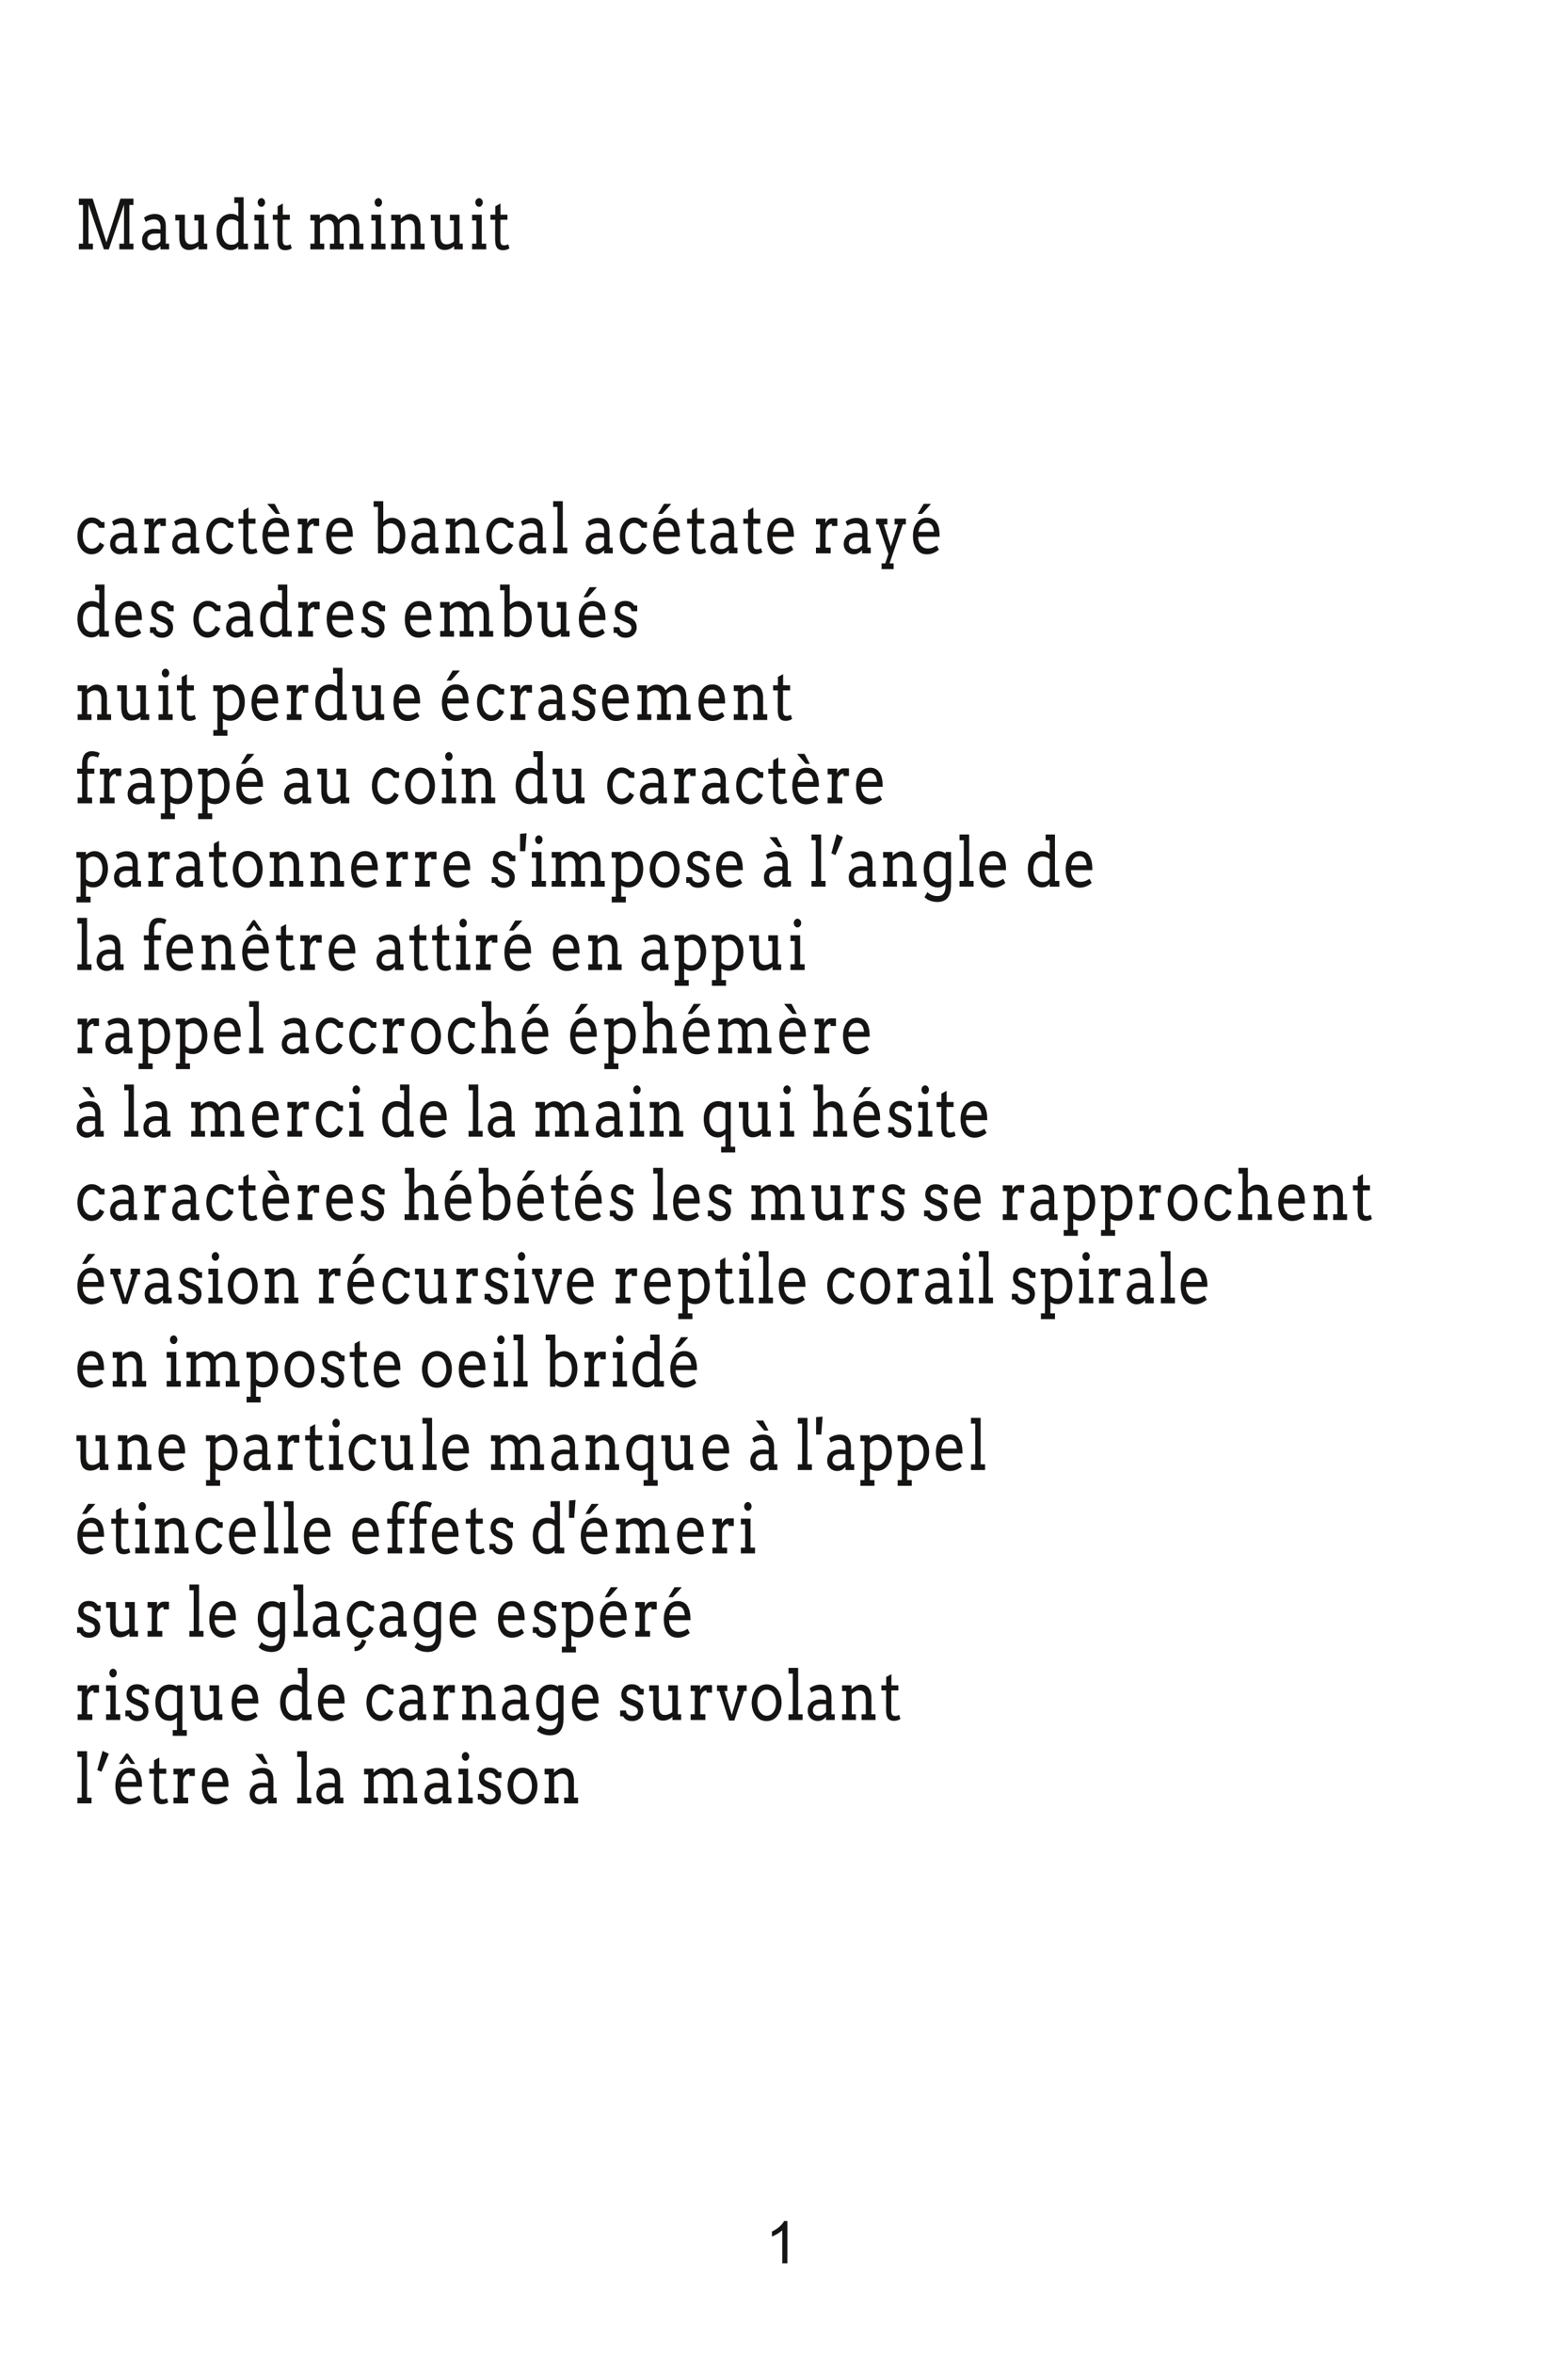 <?xml version="1.0" encoding="UTF-8"?>
<svg xmlns="http://www.w3.org/2000/svg" xmlns:xlink="http://www.w3.org/1999/xlink" width="320pt" height="480pt" viewBox="0 0 320 480" version="1.1">
<defs>
<g>
<symbol overflow="visible" id="glyph0-0">
<path style="stroke:none;" d="M 4.469 0 L 3.422 0 L 3.422 -6.719 C 3.16 -6.477 2.82 -6.234 2.406 -5.984 C 2 -5.742 1.633 -5.566 1.312 -5.453 L 1.312 -6.469 C 1.895 -6.75 2.406 -7.082 2.844 -7.469 C 3.289 -7.863 3.609 -8.25 3.797 -8.625 L 4.469 -8.625 Z M 4.469 0 "/>
</symbol>
<symbol overflow="visible" id="glyph1-0">
<path style="stroke:none;" d="M 0.844 -1.172 L 1.688 -1.172 L 1.688 -9.062 L 0.844 -9.062 L 0.844 -10.359 L 3.656 -10.359 L 6.469 -1.422 L 9.328 -10.359 L 11.984 -10.359 L 11.984 -9.062 L 11.156 -9.062 L 11.156 -1.172 L 11.984 -1.172 L 11.984 0 L 9.109 0 L 9.109 -1.172 L 10.062 -1.172 L 10.062 -9.141 L 6.953 0 L 5.953 0 L 2.812 -9.156 L 2.812 -1.172 L 3.719 -1.172 L 3.719 0 L 0.844 0 Z M 0.844 -1.172 "/>
</symbol>
<symbol overflow="visible" id="glyph1-1">
<path style="stroke:none;" d="M 4.156 -0.656 C 3.926 -0.406 3.672 -0.195 3.391 -0.031 C 3.109 0.125 2.789 0.203 2.438 0.203 C 2.145 0.203 1.875 0.145 1.625 0.031 C 1.375 -0.07 1.156 -0.219 0.969 -0.406 C 0.789 -0.602 0.648 -0.828 0.547 -1.078 C 0.453 -1.328 0.406 -1.594 0.406 -1.875 C 0.406 -2.176 0.441 -2.441 0.516 -2.672 C 0.598 -2.898 0.703 -3.098 0.828 -3.266 C 0.953 -3.441 1.098 -3.586 1.266 -3.703 C 1.441 -3.828 1.625 -3.922 1.812 -3.984 C 2 -4.055 2.188 -4.109 2.375 -4.141 C 2.57 -4.172 2.758 -4.188 2.938 -4.188 C 3.219 -4.188 3.453 -4.176 3.641 -4.156 C 3.828 -4.133 4 -4.102 4.156 -4.062 L 4.172 -4.656 C 4.172 -4.906 4.141 -5.117 4.078 -5.297 C 4.016 -5.484 3.926 -5.633 3.812 -5.75 C 3.695 -5.875 3.562 -5.969 3.406 -6.031 C 3.25 -6.094 3.07 -6.125 2.875 -6.125 C 2.688 -6.125 2.508 -6.109 2.344 -6.078 C 2.176 -6.047 2.02 -6.004 1.875 -5.953 C 1.727 -5.91 1.594 -5.859 1.469 -5.797 C 1.344 -5.734 1.238 -5.664 1.156 -5.594 L 0.797 -6.484 C 0.941 -6.586 1.098 -6.688 1.266 -6.781 C 1.441 -6.875 1.625 -6.953 1.812 -7.016 C 2 -7.086 2.191 -7.141 2.391 -7.172 C 2.586 -7.211 2.785 -7.234 2.984 -7.234 C 3.328 -7.234 3.641 -7.188 3.922 -7.094 C 4.203 -7 4.441 -6.848 4.641 -6.641 C 4.836 -6.43 4.988 -6.164 5.094 -5.844 C 5.195 -5.531 5.25 -5.156 5.25 -4.719 L 5.25 -1.172 L 5.922 -1.172 L 5.922 0 L 4.156 0 Z M 2.672 -0.875 C 2.816 -0.875 2.961 -0.891 3.109 -0.922 C 3.254 -0.961 3.391 -1.02 3.516 -1.094 C 3.648 -1.164 3.77 -1.25 3.875 -1.344 C 3.988 -1.438 4.082 -1.535 4.156 -1.641 L 4.156 -3.234 L 2.891 -3.234 C 2.68 -3.234 2.488 -3.203 2.312 -3.141 C 2.145 -3.086 1.992 -3.008 1.859 -2.906 C 1.734 -2.801 1.633 -2.672 1.562 -2.516 C 1.5 -2.367 1.469 -2.191 1.469 -1.984 C 1.469 -1.797 1.492 -1.633 1.547 -1.5 C 1.609 -1.363 1.691 -1.25 1.797 -1.156 C 1.91 -1.062 2.039 -0.988 2.188 -0.938 C 2.332 -0.895 2.492 -0.875 2.672 -0.875 Z M 2.672 -0.875 "/>
</symbol>
<symbol overflow="visible" id="glyph1-2">
<path style="stroke:none;" d="M 4.25 -7.078 L 6.203 -7.078 L 6.203 -1.172 L 6.875 -1.172 L 6.875 0 L 5.109 0 L 5.109 -0.656 C 4.828 -0.406 4.523 -0.211 4.203 -0.078 C 3.891 0.055 3.547 0.125 3.172 0.125 C 2.867 0.125 2.594 0.07 2.344 -0.031 C 2.094 -0.133 1.879 -0.289 1.703 -0.5 C 1.535 -0.719 1.406 -0.992 1.312 -1.328 C 1.219 -1.66 1.172 -2.055 1.172 -2.516 L 1.172 -5.906 L 0.359 -5.906 L 0.359 -7.078 L 2.312 -7.078 L 2.312 -2.672 C 2.312 -2.129 2.414 -1.719 2.625 -1.438 C 2.844 -1.164 3.156 -1.031 3.562 -1.031 C 3.801 -1.031 4.051 -1.078 4.312 -1.172 C 4.57 -1.273 4.82 -1.414 5.062 -1.594 L 5.062 -5.906 L 4.25 -5.906 Z M 4.25 -7.078 "/>
</symbol>
<symbol overflow="visible" id="glyph1-3">
<path style="stroke:none;" d="M 4.172 -10.641 L 6.078 -10.641 L 6.078 -1.172 L 6.969 -1.172 L 6.969 0 L 5 0 L 5 -0.578 C 4.801 -0.348 4.57 -0.164 4.312 -0.031 C 4.051 0.094 3.758 0.156 3.438 0.156 C 3.02 0.156 2.633 0.07 2.281 -0.094 C 1.938 -0.258 1.633 -0.504 1.375 -0.828 C 1.113 -1.148 0.91 -1.539 0.766 -2 C 0.617 -2.469 0.547 -3.004 0.547 -3.609 C 0.547 -4.16 0.613 -4.66 0.75 -5.109 C 0.895 -5.555 1.094 -5.938 1.344 -6.25 C 1.602 -6.57 1.914 -6.816 2.281 -6.984 C 2.645 -7.16 3.051 -7.25 3.5 -7.25 C 3.789 -7.25 4.055 -7.211 4.297 -7.141 C 4.535 -7.066 4.77 -6.938 5 -6.75 L 5 -9.469 L 4.172 -9.469 Z M 3.578 -0.953 C 3.898 -0.953 4.172 -1.004 4.391 -1.109 C 4.609 -1.223 4.812 -1.395 5 -1.625 L 5 -5.578 C 4.801 -5.773 4.57 -5.914 4.312 -6 C 4.062 -6.082 3.805 -6.125 3.547 -6.125 C 3.285 -6.125 3.039 -6.066 2.812 -5.953 C 2.582 -5.848 2.383 -5.688 2.219 -5.469 C 2.051 -5.258 1.914 -5 1.812 -4.688 C 1.719 -4.375 1.672 -4.02 1.672 -3.625 C 1.672 -3.188 1.719 -2.801 1.812 -2.469 C 1.906 -2.133 2.035 -1.852 2.203 -1.625 C 2.367 -1.406 2.566 -1.238 2.797 -1.125 C 3.035 -1.008 3.297 -0.953 3.578 -0.953 Z M 3.578 -0.953 "/>
</symbol>
<symbol overflow="visible" id="glyph1-4">
<path style="stroke:none;" d="M 0.547 -7.078 L 2.516 -7.078 L 2.516 -1.172 L 3.438 -1.172 L 3.438 0 L 0.547 0 L 0.547 -1.172 L 1.422 -1.172 L 1.422 -5.906 L 0.547 -5.906 Z M 1.219 -9.594 C 1.219 -9.707 1.238 -9.816 1.281 -9.922 C 1.32 -10.035 1.375 -10.129 1.438 -10.203 C 1.508 -10.285 1.594 -10.348 1.688 -10.391 C 1.781 -10.441 1.879 -10.469 1.984 -10.469 C 2.086 -10.469 2.18 -10.441 2.266 -10.391 C 2.359 -10.348 2.438 -10.285 2.5 -10.203 C 2.57 -10.129 2.629 -10.035 2.672 -9.922 C 2.711 -9.816 2.734 -9.707 2.734 -9.594 C 2.734 -9.469 2.711 -9.348 2.672 -9.234 C 2.629 -9.129 2.57 -9.035 2.5 -8.953 C 2.438 -8.867 2.359 -8.801 2.266 -8.75 C 2.18 -8.707 2.086 -8.688 1.984 -8.688 C 1.879 -8.688 1.781 -8.707 1.688 -8.75 C 1.594 -8.801 1.508 -8.867 1.438 -8.953 C 1.375 -9.035 1.32 -9.129 1.281 -9.234 C 1.238 -9.348 1.219 -9.469 1.219 -9.594 Z M 1.219 -9.594 "/>
</symbol>
<symbol overflow="visible" id="glyph1-5">
<path style="stroke:none;" d="M 2.344 -7.078 L 3.766 -7.078 L 3.766 -6.047 L 2.328 -6.047 L 2.312 -1.969 C 2.312 -1.688 2.336 -1.457 2.391 -1.281 C 2.453 -1.113 2.539 -0.992 2.656 -0.922 C 2.781 -0.859 2.922 -0.828 3.078 -0.828 C 3.234 -0.828 3.375 -0.844 3.5 -0.875 C 3.625 -0.914 3.766 -0.973 3.922 -1.047 L 4.172 -0.203 C 3.984 -0.086 3.785 0 3.578 0.062 C 3.367 0.133 3.125 0.172 2.844 0.172 C 2.57 0.172 2.336 0.129 2.141 0.047 C 1.953 -0.023 1.789 -0.148 1.656 -0.328 C 1.52 -0.504 1.414 -0.738 1.344 -1.031 C 1.281 -1.332 1.25 -1.707 1.25 -2.156 L 1.266 -6.047 L 0.297 -6.047 L 0.297 -7.078 L 1.281 -7.078 L 1.281 -8.781 L 2.344 -9.359 Z M 2.344 -7.078 "/>
</symbol>
<symbol overflow="visible" id="glyph1-6">
<path style="stroke:none;" d="M 0.594 -7.078 L 2.516 -7.078 L 2.516 -6.25 L 2.531 -6.25 C 2.664 -6.383 2.805 -6.508 2.953 -6.625 C 3.098 -6.738 3.25 -6.836 3.406 -6.922 C 3.57 -7.016 3.738 -7.086 3.906 -7.141 C 4.082 -7.191 4.266 -7.219 4.453 -7.219 C 4.891 -7.219 5.266 -7.117 5.578 -6.922 C 5.898 -6.734 6.145 -6.441 6.312 -6.047 C 6.469 -6.203 6.625 -6.348 6.781 -6.484 C 6.945 -6.629 7.117 -6.754 7.297 -6.859 C 7.473 -6.961 7.66 -7.047 7.859 -7.109 C 8.055 -7.18 8.258 -7.219 8.469 -7.219 C 8.789 -7.219 9.082 -7.16 9.344 -7.047 C 9.613 -6.941 9.836 -6.781 10.016 -6.562 C 10.203 -6.352 10.344 -6.082 10.438 -5.75 C 10.531 -5.414 10.578 -5.02 10.578 -4.562 L 10.578 -1.172 L 11.422 -1.172 L 11.422 0 L 8.594 0 L 8.594 -1.172 L 9.453 -1.172 L 9.453 -4.406 C 9.453 -4.945 9.332 -5.359 9.094 -5.641 C 8.863 -5.922 8.523 -6.062 8.078 -6.062 C 7.816 -6.062 7.551 -5.988 7.281 -5.844 C 7.008 -5.695 6.773 -5.516 6.578 -5.297 L 6.578 -1.172 L 7.406 -1.172 L 7.406 0 L 4.578 0 L 4.578 -1.172 L 5.438 -1.172 L 5.438 -4.406 C 5.438 -4.945 5.316 -5.359 5.078 -5.641 C 4.848 -5.922 4.508 -6.062 4.062 -6.062 C 3.812 -6.062 3.555 -5.988 3.297 -5.844 C 3.035 -5.707 2.789 -5.535 2.562 -5.328 L 2.562 -1.172 L 3.422 -1.172 L 3.422 0 L 0.594 0 L 0.594 -1.172 L 1.438 -1.172 L 1.438 -5.906 L 0.594 -5.906 Z M 0.594 -7.078 "/>
</symbol>
<symbol overflow="visible" id="glyph1-7">
<path style="stroke:none;" d="M 4.578 -1.172 L 5.438 -1.172 L 5.438 -4.406 C 5.438 -4.945 5.316 -5.359 5.078 -5.641 C 4.848 -5.922 4.508 -6.062 4.062 -6.062 C 3.812 -6.062 3.555 -5.988 3.297 -5.844 C 3.035 -5.707 2.789 -5.535 2.562 -5.328 L 2.562 -1.172 L 3.422 -1.172 L 3.422 0 L 0.594 0 L 0.594 -1.172 L 1.438 -1.172 L 1.438 -5.906 L 0.594 -5.906 L 0.594 -7.078 L 2.516 -7.078 L 2.516 -6.25 L 2.531 -6.25 C 2.656 -6.383 2.789 -6.508 2.938 -6.625 C 3.094 -6.738 3.25 -6.836 3.406 -6.922 C 3.562 -7.016 3.727 -7.086 3.906 -7.141 C 4.082 -7.191 4.266 -7.219 4.453 -7.219 C 4.773 -7.219 5.066 -7.16 5.328 -7.047 C 5.586 -6.941 5.812 -6.781 6 -6.562 C 6.188 -6.352 6.328 -6.082 6.422 -5.75 C 6.523 -5.414 6.578 -5.02 6.578 -4.562 L 6.578 -1.172 L 7.422 -1.172 L 7.422 0 L 4.578 0 Z M 4.578 -1.172 "/>
</symbol>
<symbol overflow="visible" id="glyph1-8">
<path style="stroke:none;" d="M 4.969 -5.203 C 4.801 -5.535 4.594 -5.781 4.344 -5.938 C 4.094 -6.102 3.801 -6.188 3.469 -6.188 C 3.219 -6.188 2.977 -6.125 2.75 -6 C 2.531 -5.875 2.336 -5.695 2.172 -5.469 C 2.004 -5.25 1.875 -4.973 1.781 -4.641 C 1.688 -4.316 1.641 -3.957 1.641 -3.562 C 1.641 -3.156 1.688 -2.789 1.781 -2.469 C 1.875 -2.156 2.004 -1.883 2.172 -1.656 C 2.336 -1.438 2.531 -1.266 2.75 -1.141 C 2.977 -1.023 3.219 -0.969 3.469 -0.969 C 3.844 -0.969 4.164 -1.07 4.438 -1.281 C 4.719 -1.488 4.941 -1.801 5.109 -2.219 L 6.016 -1.703 C 5.898 -1.41 5.754 -1.145 5.578 -0.906 C 5.41 -0.676 5.219 -0.477 5 -0.312 C 4.781 -0.145 4.539 -0.02 4.281 0.062 C 4.02 0.156 3.742 0.203 3.453 0.203 C 3.035 0.203 2.645 0.109 2.281 -0.078 C 1.926 -0.266 1.617 -0.523 1.359 -0.859 C 1.098 -1.191 0.895 -1.586 0.75 -2.047 C 0.613 -2.504 0.547 -3.008 0.547 -3.562 C 0.547 -4.102 0.617 -4.602 0.766 -5.062 C 0.922 -5.52 1.129 -5.914 1.391 -6.25 C 1.66 -6.582 1.973 -6.844 2.328 -7.031 C 2.68 -7.219 3.062 -7.312 3.469 -7.312 C 3.852 -7.312 4.211 -7.234 4.547 -7.078 C 4.891 -6.922 5.191 -6.688 5.453 -6.375 L 6.078 -6.375 L 6.078 -5.203 Z M 4.969 -5.203 "/>
</symbol>
<symbol overflow="visible" id="glyph1-9">
<path style="stroke:none;" d="M 4.953 -5.578 L 3.844 -5.578 L 3.844 -6.016 C 3.707 -6.016 3.57 -5.988 3.438 -5.938 C 3.301 -5.883 3.176 -5.797 3.062 -5.672 C 2.945 -5.555 2.844 -5.41 2.75 -5.234 C 2.664 -5.055 2.602 -4.844 2.562 -4.594 L 2.562 -1.172 L 3.594 -1.172 L 3.594 0 L 0.594 0 L 0.594 -1.172 L 1.422 -1.172 L 1.438 -5.906 L 0.594 -5.906 L 0.594 -7.078 L 2.531 -7.078 L 2.531 -6.109 C 2.594 -6.254 2.664 -6.391 2.75 -6.516 C 2.844 -6.641 2.941 -6.75 3.047 -6.844 C 3.16 -6.938 3.281 -7.008 3.406 -7.062 C 3.539 -7.113 3.688 -7.141 3.844 -7.141 C 4.039 -7.141 4.227 -7.141 4.406 -7.141 C 4.594 -7.141 4.773 -7.133 4.953 -7.125 Z M 4.953 -5.578 "/>
</symbol>
<symbol overflow="visible" id="glyph1-10">
<path style="stroke:none;" d="M 1.625 -3.375 C 1.625 -3.176 1.633 -2.992 1.656 -2.828 C 1.676 -2.66 1.711 -2.504 1.766 -2.359 C 1.91 -1.898 2.141 -1.555 2.453 -1.328 C 2.773 -1.098 3.141 -0.984 3.547 -0.984 C 3.859 -0.984 4.16 -1.031 4.453 -1.125 C 4.754 -1.227 5.07 -1.391 5.406 -1.609 L 5.844 -0.75 C 5.445 -0.426 5.047 -0.188 4.641 -0.031 C 4.234 0.125 3.816 0.203 3.391 0.203 C 2.973 0.203 2.586 0.125 2.234 -0.031 C 1.891 -0.195 1.594 -0.438 1.344 -0.75 C 1.094 -1.062 0.895 -1.453 0.75 -1.922 C 0.613 -2.391 0.547 -2.938 0.547 -3.562 C 0.547 -4.07 0.602 -4.551 0.719 -5 C 0.844 -5.445 1.023 -5.836 1.266 -6.172 C 1.504 -6.504 1.801 -6.77 2.156 -6.969 C 2.508 -7.164 2.926 -7.266 3.406 -7.266 C 3.852 -7.266 4.227 -7.18 4.531 -7.016 C 4.844 -6.859 5.094 -6.645 5.281 -6.375 C 5.477 -6.113 5.629 -5.812 5.734 -5.469 C 5.836 -5.125 5.906 -4.773 5.938 -4.422 C 5.957 -4.242 5.969 -4.066 5.969 -3.891 C 5.977 -3.711 5.984 -3.539 5.984 -3.375 Z M 3.328 -6.203 C 3.066 -6.203 2.844 -6.16 2.656 -6.078 C 2.469 -5.992 2.305 -5.867 2.172 -5.703 C 2.035 -5.547 1.926 -5.352 1.844 -5.125 C 1.77 -4.906 1.711 -4.656 1.672 -4.375 L 4.828 -4.375 C 4.805 -4.633 4.766 -4.875 4.703 -5.094 C 4.648 -5.32 4.566 -5.516 4.453 -5.672 C 4.336 -5.836 4.188 -5.969 4 -6.062 C 3.82 -6.156 3.598 -6.203 3.328 -6.203 Z M 3.266 -8.047 L 1.594 -9.984 L 1.594 -10.094 L 3.047 -10.094 L 4.125 -8.047 Z M 3.266 -8.047 "/>
</symbol>
<symbol overflow="visible" id="glyph1-11">
<path style="stroke:none;" d="M 1.625 -3.375 C 1.625 -3.176 1.633 -2.992 1.656 -2.828 C 1.676 -2.66 1.711 -2.504 1.766 -2.359 C 1.91 -1.898 2.141 -1.555 2.453 -1.328 C 2.773 -1.098 3.141 -0.984 3.547 -0.984 C 3.859 -0.984 4.16 -1.031 4.453 -1.125 C 4.754 -1.227 5.07 -1.391 5.406 -1.609 L 5.844 -0.75 C 5.445 -0.426 5.047 -0.188 4.641 -0.031 C 4.234 0.125 3.816 0.203 3.391 0.203 C 2.973 0.203 2.586 0.125 2.234 -0.031 C 1.891 -0.195 1.594 -0.438 1.344 -0.75 C 1.094 -1.062 0.895 -1.453 0.75 -1.922 C 0.613 -2.391 0.547 -2.938 0.547 -3.562 C 0.547 -4.07 0.602 -4.551 0.719 -5 C 0.844 -5.445 1.023 -5.836 1.266 -6.172 C 1.504 -6.504 1.801 -6.77 2.156 -6.969 C 2.508 -7.164 2.926 -7.266 3.406 -7.266 C 3.852 -7.266 4.227 -7.18 4.531 -7.016 C 4.844 -6.859 5.094 -6.645 5.281 -6.375 C 5.477 -6.113 5.629 -5.812 5.734 -5.469 C 5.836 -5.125 5.906 -4.773 5.938 -4.422 C 5.957 -4.242 5.969 -4.066 5.969 -3.891 C 5.977 -3.711 5.984 -3.539 5.984 -3.375 Z M 3.328 -6.203 C 3.066 -6.203 2.844 -6.16 2.656 -6.078 C 2.469 -5.992 2.305 -5.867 2.172 -5.703 C 2.035 -5.547 1.926 -5.352 1.844 -5.125 C 1.77 -4.906 1.711 -4.656 1.672 -4.375 L 4.828 -4.375 C 4.805 -4.633 4.766 -4.875 4.703 -5.094 C 4.648 -5.32 4.566 -5.516 4.453 -5.672 C 4.336 -5.836 4.188 -5.969 4 -6.062 C 3.82 -6.156 3.598 -6.203 3.328 -6.203 Z M 3.328 -6.203 "/>
</symbol>
<symbol overflow="visible" id="glyph1-12">
<path style="stroke:none;" d="M 0.328 -10.641 L 2.297 -10.641 L 2.297 -6.5 C 2.555 -6.727 2.836 -6.91 3.141 -7.047 C 3.453 -7.18 3.77 -7.25 4.094 -7.25 C 4.488 -7.25 4.852 -7.16 5.188 -6.984 C 5.52 -6.816 5.805 -6.578 6.047 -6.266 C 6.285 -5.953 6.469 -5.57 6.594 -5.125 C 6.727 -4.688 6.797 -4.203 6.797 -3.672 C 6.797 -3.098 6.723 -2.578 6.578 -2.109 C 6.43 -1.648 6.223 -1.254 5.953 -0.922 C 5.691 -0.598 5.379 -0.344 5.016 -0.156 C 4.66 0.02 4.266 0.109 3.828 0.109 C 3.523 0.109 3.238 0.055 2.969 -0.047 C 2.707 -0.148 2.484 -0.281 2.297 -0.438 L 2.297 0 L 1.219 0 L 1.219 -9.469 L 0.328 -9.469 Z M 3.797 -6.125 C 3.516 -6.125 3.242 -6.055 2.984 -5.922 C 2.723 -5.785 2.492 -5.602 2.297 -5.375 L 2.297 -1.562 C 2.422 -1.414 2.602 -1.281 2.844 -1.156 C 3.094 -1.039 3.398 -0.984 3.766 -0.984 C 4.016 -0.984 4.254 -1.035 4.484 -1.141 C 4.711 -1.254 4.914 -1.422 5.094 -1.641 C 5.27 -1.867 5.41 -2.145 5.516 -2.469 C 5.617 -2.801 5.672 -3.188 5.672 -3.625 C 5.672 -4.02 5.617 -4.375 5.516 -4.688 C 5.422 -5 5.289 -5.258 5.125 -5.469 C 4.957 -5.688 4.758 -5.848 4.531 -5.953 C 4.301 -6.066 4.055 -6.125 3.797 -6.125 Z M 3.797 -6.125 "/>
</symbol>
<symbol overflow="visible" id="glyph1-13">
<path style="stroke:none;" d="M 0.547 -10.641 L 2.516 -10.641 L 2.516 -1.172 L 3.422 -1.172 L 3.422 0 L 0.547 0 L 0.547 -1.172 L 1.422 -1.172 L 1.422 -9.469 L 0.547 -9.469 Z M 0.547 -10.641 "/>
</symbol>
<symbol overflow="visible" id="glyph1-14">
<path style="stroke:none;" d="M 1.625 -3.375 C 1.625 -3.176 1.633 -2.992 1.656 -2.828 C 1.676 -2.66 1.711 -2.504 1.766 -2.359 C 1.91 -1.898 2.141 -1.555 2.453 -1.328 C 2.773 -1.098 3.141 -0.984 3.547 -0.984 C 3.859 -0.984 4.16 -1.031 4.453 -1.125 C 4.754 -1.227 5.07 -1.391 5.406 -1.609 L 5.844 -0.75 C 5.445 -0.426 5.047 -0.188 4.641 -0.031 C 4.234 0.125 3.816 0.203 3.391 0.203 C 2.973 0.203 2.586 0.125 2.234 -0.031 C 1.891 -0.195 1.594 -0.438 1.344 -0.75 C 1.094 -1.062 0.895 -1.453 0.75 -1.922 C 0.613 -2.391 0.547 -2.938 0.547 -3.562 C 0.547 -4.07 0.602 -4.551 0.719 -5 C 0.844 -5.445 1.023 -5.836 1.266 -6.172 C 1.504 -6.504 1.801 -6.77 2.156 -6.969 C 2.508 -7.164 2.926 -7.266 3.406 -7.266 C 3.852 -7.266 4.227 -7.18 4.531 -7.016 C 4.844 -6.859 5.094 -6.645 5.281 -6.375 C 5.477 -6.113 5.629 -5.812 5.734 -5.469 C 5.836 -5.125 5.906 -4.773 5.938 -4.422 C 5.957 -4.242 5.969 -4.066 5.969 -3.891 C 5.977 -3.711 5.984 -3.539 5.984 -3.375 Z M 3.328 -6.203 C 3.066 -6.203 2.844 -6.16 2.656 -6.078 C 2.469 -5.992 2.305 -5.867 2.172 -5.703 C 2.035 -5.547 1.926 -5.352 1.844 -5.125 C 1.77 -4.906 1.711 -4.656 1.672 -4.375 L 4.828 -4.375 C 4.805 -4.633 4.766 -4.875 4.703 -5.094 C 4.648 -5.32 4.566 -5.516 4.453 -5.672 C 4.336 -5.836 4.188 -5.969 4 -6.062 C 3.82 -6.156 3.598 -6.203 3.328 -6.203 Z M 2.734 -10.094 L 4.141 -10.094 L 4.141 -9.984 L 2.391 -8.047 L 1.5 -8.047 Z M 2.734 -10.094 "/>
</symbol>
<symbol overflow="visible" id="glyph1-15">
<path style="stroke:none;" d="M 0.188 -7.078 L 2.484 -7.078 L 2.484 -5.906 L 1.766 -5.906 L 3.188 -1.391 L 4.672 -5.906 L 3.969 -5.906 L 3.969 -7.078 L 6.266 -7.078 L 6.266 -5.906 L 5.641 -5.906 L 2.938 2.047 L 3.766 2.047 L 3.766 3.219 L 1.312 3.219 L 1.312 2.047 L 2.062 2.047 L 2.703 0.094 L 0.672 -5.906 L 0.188 -5.906 Z M 0.188 -7.078 "/>
</symbol>
<symbol overflow="visible" id="glyph1-16">
<path style="stroke:none;" d="M 4.094 -5.188 C 4.094 -5.375 4.051 -5.535 3.969 -5.672 C 3.895 -5.805 3.797 -5.914 3.672 -6 C 3.555 -6.082 3.422 -6.141 3.266 -6.172 C 3.117 -6.211 2.977 -6.234 2.844 -6.234 C 2.688 -6.234 2.539 -6.211 2.406 -6.172 C 2.281 -6.141 2.172 -6.082 2.078 -6 C 1.984 -5.926 1.91 -5.832 1.859 -5.719 C 1.805 -5.602 1.781 -5.477 1.781 -5.344 C 1.781 -5.102 1.836 -4.914 1.953 -4.781 C 2.078 -4.645 2.285 -4.516 2.578 -4.391 L 3.75 -3.922 C 4.25 -3.723 4.613 -3.453 4.844 -3.109 C 5.07 -2.773 5.188 -2.375 5.188 -1.906 C 5.188 -1.594 5.129 -1.305 5.016 -1.047 C 4.91 -0.785 4.758 -0.562 4.562 -0.375 C 4.363 -0.188 4.125 -0.039 3.844 0.062 C 3.57 0.164 3.27 0.219 2.938 0.219 C 2.457 0.219 2.066 0.129 1.766 -0.047 C 1.473 -0.234 1.25 -0.473 1.094 -0.766 L 0.484 -0.766 L 0.484 -1.938 L 1.688 -1.938 C 1.688 -1.738 1.723 -1.566 1.797 -1.422 C 1.867 -1.285 1.961 -1.176 2.078 -1.094 C 2.203 -1.008 2.336 -0.945 2.484 -0.906 C 2.641 -0.863 2.797 -0.844 2.953 -0.844 C 3.109 -0.844 3.254 -0.863 3.391 -0.906 C 3.535 -0.945 3.66 -1.008 3.766 -1.094 C 3.867 -1.176 3.953 -1.273 4.016 -1.391 C 4.078 -1.516 4.109 -1.656 4.109 -1.812 C 4.109 -2.031 4.047 -2.219 3.922 -2.375 C 3.797 -2.539 3.582 -2.688 3.281 -2.812 L 2.109 -3.328 C 1.641 -3.516 1.289 -3.758 1.062 -4.062 C 0.832 -4.375 0.719 -4.754 0.719 -5.203 C 0.719 -5.504 0.766 -5.781 0.859 -6.031 C 0.961 -6.289 1.102 -6.516 1.281 -6.703 C 1.457 -6.891 1.676 -7.035 1.938 -7.141 C 2.207 -7.242 2.508 -7.297 2.844 -7.297 C 3.281 -7.297 3.645 -7.223 3.938 -7.078 C 4.227 -6.941 4.488 -6.703 4.719 -6.359 L 5.297 -6.359 L 5.297 -5.188 Z M 4.094 -5.188 "/>
</symbol>
<symbol overflow="visible" id="glyph1-17">
<path style="stroke:none;" d="M 0.344 -7.078 L 2.281 -7.078 L 2.281 -6.5 C 2.539 -6.727 2.82 -6.91 3.125 -7.047 C 3.426 -7.18 3.738 -7.25 4.062 -7.25 C 4.469 -7.25 4.832 -7.16 5.156 -6.984 C 5.488 -6.816 5.773 -6.578 6.016 -6.266 C 6.254 -5.953 6.441 -5.57 6.578 -5.125 C 6.711 -4.688 6.781 -4.203 6.781 -3.672 C 6.781 -3.098 6.703 -2.578 6.547 -2.109 C 6.398 -1.641 6.195 -1.238 5.938 -0.906 C 5.676 -0.57 5.363 -0.312 5 -0.125 C 4.633 0.062 4.234 0.156 3.797 0.156 C 3.492 0.156 3.223 0.117 2.984 0.047 C 2.742 -0.023 2.516 -0.125 2.297 -0.25 L 2.297 2.047 L 3.234 2.047 L 3.234 3.219 L 0.359 3.219 L 0.359 2.047 L 1.188 2.047 L 1.188 -5.906 L 0.344 -5.906 Z M 3.781 -6.125 C 3.5 -6.125 3.227 -6.055 2.969 -5.922 C 2.707 -5.797 2.484 -5.617 2.297 -5.391 L 2.297 -1.547 C 2.422 -1.391 2.602 -1.25 2.844 -1.125 C 3.082 -1.008 3.383 -0.953 3.75 -0.953 C 4 -0.953 4.238 -1.008 4.469 -1.125 C 4.695 -1.238 4.898 -1.406 5.078 -1.625 C 5.254 -1.852 5.395 -2.133 5.5 -2.469 C 5.602 -2.801 5.656 -3.188 5.656 -3.625 C 5.656 -4.02 5.602 -4.375 5.5 -4.688 C 5.406 -5 5.27 -5.258 5.094 -5.469 C 4.926 -5.688 4.727 -5.848 4.5 -5.953 C 4.281 -6.066 4.039 -6.125 3.781 -6.125 Z M 3.781 -6.125 "/>
</symbol>
<symbol overflow="visible" id="glyph1-18">
<path style="stroke:none;" d="M 2.594 -7.078 L 4 -7.078 L 4 -6.047 L 2.594 -6.047 L 2.594 -1.172 L 3.547 -1.172 L 3.547 0 L 0.594 0 L 0.594 -1.172 L 1.5 -1.172 L 1.5 -6.047 L 0.5 -6.047 L 0.5 -7.078 L 1.5 -7.078 L 1.5 -8.188 C 1.508 -8.602 1.562 -8.961 1.656 -9.266 C 1.75 -9.566 1.879 -9.82 2.047 -10.031 C 2.223 -10.238 2.43 -10.391 2.672 -10.484 C 2.91 -10.586 3.18 -10.641 3.484 -10.641 C 3.691 -10.641 3.875 -10.625 4.031 -10.594 C 4.195 -10.57 4.344 -10.539 4.469 -10.5 C 4.602 -10.469 4.719 -10.426 4.812 -10.375 C 4.914 -10.332 5.008 -10.289 5.094 -10.25 L 4.75 -9.344 C 4.625 -9.414 4.461 -9.477 4.266 -9.531 C 4.066 -9.594 3.859 -9.625 3.641 -9.625 C 3.305 -9.625 3.047 -9.504 2.859 -9.266 C 2.68 -9.035 2.594 -8.691 2.594 -8.234 Z M 2.594 -7.078 "/>
</symbol>
<symbol overflow="visible" id="glyph1-19">
<path style="stroke:none;" d="M 0.5 -3.547 C 0.508 -4.098 0.586 -4.602 0.734 -5.062 C 0.891 -5.531 1.098 -5.926 1.359 -6.25 C 1.629 -6.582 1.953 -6.836 2.328 -7.016 C 2.703 -7.191 3.109 -7.281 3.547 -7.281 C 3.992 -7.281 4.406 -7.191 4.781 -7.016 C 5.156 -6.836 5.473 -6.586 5.734 -6.266 C 6.004 -5.941 6.211 -5.547 6.359 -5.078 C 6.516 -4.617 6.594 -4.113 6.594 -3.562 C 6.594 -3.008 6.516 -2.5 6.359 -2.031 C 6.211 -1.57 6.004 -1.176 5.734 -0.844 C 5.473 -0.508 5.156 -0.25 4.781 -0.062 C 4.406 0.125 3.992 0.219 3.547 0.219 C 3.086 0.219 2.672 0.129 2.297 -0.047 C 1.93 -0.234 1.613 -0.492 1.344 -0.828 C 1.082 -1.16 0.879 -1.555 0.734 -2.016 C 0.586 -2.473 0.508 -2.984 0.5 -3.547 Z M 1.656 -3.547 C 1.656 -3.141 1.703 -2.77 1.797 -2.438 C 1.898 -2.113 2.039 -1.836 2.219 -1.609 C 2.395 -1.379 2.598 -1.195 2.828 -1.062 C 3.055 -0.938 3.297 -0.875 3.547 -0.875 C 3.816 -0.875 4.066 -0.938 4.297 -1.062 C 4.535 -1.188 4.738 -1.363 4.906 -1.594 C 5.082 -1.82 5.219 -2.098 5.312 -2.422 C 5.414 -2.754 5.469 -3.129 5.469 -3.547 C 5.469 -3.973 5.414 -4.352 5.312 -4.688 C 5.219 -5.02 5.082 -5.297 4.906 -5.516 C 4.738 -5.742 4.535 -5.91 4.297 -6.016 C 4.066 -6.129 3.816 -6.188 3.547 -6.188 C 3.297 -6.188 3.055 -6.129 2.828 -6.016 C 2.598 -5.91 2.395 -5.742 2.219 -5.516 C 2.039 -5.297 1.898 -5.02 1.797 -4.688 C 1.703 -4.352 1.656 -3.973 1.656 -3.547 Z M 1.656 -3.547 "/>
</symbol>
<symbol overflow="visible" id="glyph1-20">
<path style="stroke:none;" d="M 1.266 -7.234 L 0.219 -7.234 L 0.219 -10.781 L 1.547 -10.891 Z M 1.266 -7.234 "/>
</symbol>
<symbol overflow="visible" id="glyph1-21">
<path style="stroke:none;" d="M 4.156 -0.656 C 3.926 -0.406 3.672 -0.195 3.391 -0.031 C 3.109 0.125 2.789 0.203 2.438 0.203 C 2.145 0.203 1.875 0.145 1.625 0.031 C 1.375 -0.07 1.156 -0.219 0.969 -0.406 C 0.789 -0.602 0.648 -0.828 0.547 -1.078 C 0.453 -1.328 0.406 -1.594 0.406 -1.875 C 0.406 -2.176 0.441 -2.441 0.516 -2.672 C 0.598 -2.898 0.703 -3.098 0.828 -3.266 C 0.953 -3.441 1.098 -3.586 1.266 -3.703 C 1.441 -3.828 1.625 -3.922 1.812 -3.984 C 2 -4.055 2.188 -4.109 2.375 -4.141 C 2.57 -4.172 2.758 -4.188 2.938 -4.188 C 3.219 -4.188 3.453 -4.176 3.641 -4.156 C 3.828 -4.133 4 -4.102 4.156 -4.062 L 4.172 -4.656 C 4.172 -4.906 4.141 -5.117 4.078 -5.297 C 4.016 -5.484 3.926 -5.633 3.812 -5.75 C 3.695 -5.875 3.562 -5.969 3.406 -6.031 C 3.25 -6.094 3.07 -6.125 2.875 -6.125 C 2.688 -6.125 2.508 -6.109 2.344 -6.078 C 2.176 -6.047 2.02 -6.004 1.875 -5.953 C 1.727 -5.91 1.594 -5.859 1.469 -5.797 C 1.344 -5.734 1.238 -5.664 1.156 -5.594 L 0.797 -6.484 C 0.941 -6.586 1.098 -6.688 1.266 -6.781 C 1.441 -6.875 1.625 -6.953 1.812 -7.016 C 2 -7.086 2.191 -7.141 2.391 -7.172 C 2.586 -7.211 2.785 -7.234 2.984 -7.234 C 3.328 -7.234 3.641 -7.188 3.922 -7.094 C 4.203 -7 4.441 -6.848 4.641 -6.641 C 4.836 -6.43 4.988 -6.164 5.094 -5.844 C 5.195 -5.531 5.25 -5.156 5.25 -4.719 L 5.25 -1.172 L 5.922 -1.172 L 5.922 0 L 4.156 0 Z M 2.672 -0.875 C 2.816 -0.875 2.961 -0.891 3.109 -0.922 C 3.254 -0.961 3.391 -1.02 3.516 -1.094 C 3.648 -1.164 3.77 -1.25 3.875 -1.344 C 3.988 -1.438 4.082 -1.535 4.156 -1.641 L 4.156 -3.234 L 2.891 -3.234 C 2.68 -3.234 2.488 -3.203 2.312 -3.141 C 2.145 -3.086 1.992 -3.008 1.859 -2.906 C 1.734 -2.801 1.633 -2.672 1.562 -2.516 C 1.5 -2.367 1.469 -2.191 1.469 -1.984 C 1.469 -1.797 1.492 -1.633 1.547 -1.5 C 1.609 -1.363 1.691 -1.25 1.797 -1.156 C 1.91 -1.062 2.039 -0.988 2.188 -0.938 C 2.332 -0.895 2.492 -0.875 2.672 -0.875 Z M 3.266 -8.047 L 1.594 -9.984 L 1.594 -10.094 L 3.047 -10.094 L 4.125 -8.047 Z M 3.266 -8.047 "/>
</symbol>
<symbol overflow="visible" id="glyph1-22">
<path style="stroke:none;" d="M 1.625 -10.703 L 2.906 -10.109 L 1.391 -6.438 L 0.547 -6.797 Z M 1.625 -10.703 "/>
</symbol>
<symbol overflow="visible" id="glyph1-23">
<path style="stroke:none;" d="M 5.031 -0.625 C 4.832 -0.375 4.598 -0.18 4.328 -0.047 C 4.066 0.086 3.77 0.156 3.438 0.156 C 3.02 0.156 2.633 0.07 2.281 -0.094 C 1.938 -0.258 1.633 -0.504 1.375 -0.828 C 1.113 -1.148 0.91 -1.539 0.766 -2 C 0.617 -2.469 0.547 -3.004 0.547 -3.609 C 0.547 -4.16 0.613 -4.66 0.75 -5.109 C 0.895 -5.555 1.094 -5.938 1.344 -6.25 C 1.602 -6.57 1.914 -6.816 2.281 -6.984 C 2.645 -7.16 3.051 -7.25 3.5 -7.25 C 3.801 -7.25 4.07 -7.207 4.312 -7.125 C 4.562 -7.051 4.801 -6.914 5.031 -6.719 L 5.031 -7.078 L 6.125 -7.078 L 6.125 -0.281 C 6.125 0.844 5.895 1.691 5.438 2.266 C 4.977 2.836 4.27 3.125 3.312 3.125 C 3.102 3.125 2.879 3.102 2.641 3.062 C 2.41 3.031 2.18 2.973 1.953 2.891 C 1.734 2.816 1.516 2.719 1.297 2.594 C 1.086 2.469 0.895 2.316 0.719 2.141 L 1.312 1.109 C 1.426 1.223 1.555 1.332 1.703 1.438 C 1.859 1.539 2.02 1.625 2.188 1.688 C 2.363 1.758 2.539 1.816 2.719 1.859 C 2.906 1.898 3.094 1.922 3.281 1.922 C 3.582 1.922 3.844 1.883 4.062 1.812 C 4.281 1.738 4.457 1.609 4.594 1.422 C 4.738 1.242 4.848 0.992 4.922 0.672 C 4.992 0.359 5.031 -0.035 5.031 -0.516 Z M 3.578 -0.953 C 3.754 -0.953 3.914 -0.973 4.062 -1.016 C 4.219 -1.055 4.352 -1.109 4.469 -1.172 C 4.594 -1.234 4.695 -1.305 4.781 -1.391 C 4.875 -1.484 4.957 -1.578 5.031 -1.672 L 5.031 -5.547 C 4.832 -5.754 4.602 -5.898 4.344 -5.984 C 4.082 -6.078 3.816 -6.125 3.547 -6.125 C 3.285 -6.125 3.039 -6.066 2.812 -5.953 C 2.582 -5.848 2.383 -5.688 2.219 -5.469 C 2.051 -5.258 1.914 -5 1.812 -4.688 C 1.719 -4.375 1.672 -4.02 1.672 -3.625 C 1.672 -3.188 1.719 -2.801 1.812 -2.469 C 1.906 -2.133 2.035 -1.852 2.203 -1.625 C 2.367 -1.406 2.566 -1.238 2.797 -1.125 C 3.035 -1.008 3.297 -0.953 3.578 -0.953 Z M 3.578 -0.953 "/>
</symbol>
<symbol overflow="visible" id="glyph1-24">
<path style="stroke:none;" d="M 1.625 -3.375 C 1.625 -3.176 1.633 -2.992 1.656 -2.828 C 1.676 -2.66 1.711 -2.504 1.766 -2.359 C 1.91 -1.898 2.141 -1.555 2.453 -1.328 C 2.773 -1.098 3.141 -0.984 3.547 -0.984 C 3.859 -0.984 4.16 -1.031 4.453 -1.125 C 4.754 -1.227 5.07 -1.391 5.406 -1.609 L 5.844 -0.75 C 5.445 -0.426 5.047 -0.188 4.641 -0.031 C 4.234 0.125 3.816 0.203 3.391 0.203 C 2.973 0.203 2.586 0.125 2.234 -0.031 C 1.891 -0.195 1.594 -0.438 1.344 -0.75 C 1.094 -1.062 0.895 -1.453 0.75 -1.922 C 0.613 -2.391 0.547 -2.938 0.547 -3.562 C 0.547 -4.07 0.602 -4.551 0.719 -5 C 0.844 -5.445 1.023 -5.836 1.266 -6.172 C 1.504 -6.504 1.801 -6.77 2.156 -6.969 C 2.508 -7.164 2.926 -7.266 3.406 -7.266 C 3.852 -7.266 4.227 -7.18 4.531 -7.016 C 4.844 -6.859 5.094 -6.645 5.281 -6.375 C 5.477 -6.113 5.629 -5.812 5.734 -5.469 C 5.836 -5.125 5.906 -4.773 5.938 -4.422 C 5.957 -4.242 5.969 -4.066 5.969 -3.891 C 5.977 -3.711 5.984 -3.539 5.984 -3.375 Z M 3.328 -6.203 C 3.066 -6.203 2.844 -6.16 2.656 -6.078 C 2.469 -5.992 2.305 -5.867 2.172 -5.703 C 2.035 -5.547 1.926 -5.352 1.844 -5.125 C 1.77 -4.906 1.711 -4.656 1.672 -4.375 L 4.828 -4.375 C 4.805 -4.633 4.766 -4.875 4.703 -5.094 C 4.648 -5.32 4.566 -5.516 4.453 -5.672 C 4.336 -5.836 4.188 -5.969 4 -6.062 C 3.82 -6.156 3.598 -6.203 3.328 -6.203 Z M 1.266 -8.047 L 2.734 -10.172 L 3.109 -10.172 L 4.578 -8.047 L 3.703 -8.047 L 2.938 -9.094 L 2.141 -8.047 Z M 1.266 -8.047 "/>
</symbol>
<symbol overflow="visible" id="glyph1-25">
<path style="stroke:none;" d="M 0.672 -10.641 L 2.594 -10.641 L 2.594 -6.297 L 2.625 -6.297 C 2.738 -6.43 2.863 -6.551 3 -6.656 C 3.145 -6.77 3.297 -6.867 3.453 -6.953 C 3.609 -7.035 3.77 -7.098 3.938 -7.141 C 4.102 -7.191 4.281 -7.219 4.469 -7.219 C 4.789 -7.219 5.082 -7.16 5.344 -7.047 C 5.602 -6.941 5.82 -6.781 6 -6.562 C 6.188 -6.352 6.332 -6.082 6.438 -5.75 C 6.539 -5.414 6.594 -5.02 6.594 -4.562 L 6.594 -1.172 L 7.5 -1.172 L 7.5 0 L 4.625 0 L 4.625 -1.172 L 5.453 -1.172 L 5.453 -4.406 C 5.453 -4.945 5.332 -5.359 5.094 -5.641 C 4.852 -5.922 4.516 -6.062 4.078 -6.062 C 3.828 -6.062 3.57 -5.988 3.312 -5.844 C 3.062 -5.707 2.82 -5.535 2.594 -5.328 L 2.594 -1.172 L 3.469 -1.172 L 3.469 0 L 0.594 0 L 0.594 -1.172 L 1.5 -1.172 L 1.5 -9.469 L 0.672 -9.469 Z M 0.672 -10.641 "/>
</symbol>
<symbol overflow="visible" id="glyph1-26">
<path style="stroke:none;" d="M 4.094 2.047 L 4.969 2.047 L 4.969 -0.547 C 4.77 -0.328 4.547 -0.156 4.297 -0.031 C 4.047 0.094 3.758 0.156 3.438 0.156 C 3.02 0.156 2.633 0.07 2.281 -0.094 C 1.938 -0.258 1.633 -0.504 1.375 -0.828 C 1.113 -1.148 0.91 -1.539 0.766 -2 C 0.617 -2.469 0.547 -3.004 0.547 -3.609 C 0.547 -4.16 0.613 -4.66 0.75 -5.109 C 0.895 -5.555 1.094 -5.938 1.344 -6.25 C 1.602 -6.57 1.914 -6.816 2.281 -6.984 C 2.645 -7.16 3.051 -7.25 3.5 -7.25 C 3.789 -7.25 4.051 -7.211 4.281 -7.141 C 4.52 -7.066 4.75 -6.941 4.969 -6.766 L 4.969 -7.078 L 6.062 -7.078 L 6.062 2.047 L 6.969 2.047 L 6.969 3.219 L 4.094 3.219 Z M 3.578 -0.953 C 3.91 -0.953 4.191 -1.016 4.422 -1.141 C 4.648 -1.266 4.832 -1.414 4.969 -1.594 L 4.969 -5.609 C 4.77 -5.797 4.547 -5.926 4.297 -6 C 4.055 -6.082 3.805 -6.125 3.547 -6.125 C 3.285 -6.125 3.039 -6.066 2.812 -5.953 C 2.582 -5.848 2.383 -5.688 2.219 -5.469 C 2.051 -5.25 1.914 -4.984 1.812 -4.672 C 1.719 -4.367 1.672 -4.02 1.672 -3.625 C 1.672 -3.188 1.719 -2.801 1.812 -2.469 C 1.906 -2.133 2.035 -1.852 2.203 -1.625 C 2.367 -1.406 2.566 -1.238 2.797 -1.125 C 3.035 -1.008 3.297 -0.953 3.578 -0.953 Z M 3.578 -0.953 "/>
</symbol>
<symbol overflow="visible" id="glyph1-27">
<path style="stroke:none;" d="M 0.125 -7.078 L 2.219 -7.078 L 2.219 -5.906 L 1.641 -5.906 L 3.141 -1.031 L 4.609 -5.906 L 4.25 -5.906 L 4.25 -7.078 L 6.172 -7.078 L 6.172 -5.906 L 5.641 -5.906 L 3.656 0.109 L 2.578 0.109 L 0.594 -5.906 L 0.125 -5.906 Z M 0.125 -7.078 "/>
</symbol>
<symbol overflow="visible" id="glyph1-28">
<path style="stroke:none;" d="M 4.969 -5.203 C 4.801 -5.535 4.594 -5.781 4.344 -5.938 C 4.094 -6.102 3.801 -6.188 3.469 -6.188 C 3.219 -6.188 2.977 -6.125 2.75 -6 C 2.531 -5.875 2.336 -5.695 2.172 -5.469 C 2.004 -5.25 1.875 -4.973 1.781 -4.641 C 1.688 -4.316 1.641 -3.957 1.641 -3.562 C 1.641 -3.156 1.688 -2.789 1.781 -2.469 C 1.875 -2.156 2.004 -1.883 2.172 -1.656 C 2.336 -1.438 2.531 -1.266 2.75 -1.141 C 2.977 -1.023 3.219 -0.969 3.469 -0.969 C 3.844 -0.969 4.164 -1.07 4.438 -1.281 C 4.719 -1.488 4.941 -1.801 5.109 -2.219 L 6.016 -1.703 C 5.898 -1.41 5.754 -1.145 5.578 -0.906 C 5.41 -0.676 5.219 -0.477 5 -0.312 C 4.781 -0.145 4.539 -0.02 4.281 0.062 C 4.02 0.156 3.742 0.203 3.453 0.203 C 3.035 0.203 2.645 0.109 2.281 -0.078 C 1.926 -0.266 1.617 -0.523 1.359 -0.859 C 1.098 -1.191 0.895 -1.586 0.75 -2.047 C 0.613 -2.504 0.547 -3.008 0.547 -3.562 C 0.547 -4.102 0.617 -4.602 0.766 -5.062 C 0.922 -5.52 1.129 -5.914 1.391 -6.25 C 1.66 -6.582 1.973 -6.844 2.328 -7.031 C 2.68 -7.219 3.062 -7.312 3.469 -7.312 C 3.852 -7.312 4.211 -7.234 4.547 -7.078 C 4.891 -6.922 5.191 -6.688 5.453 -6.375 L 6.078 -6.375 L 6.078 -5.203 Z M 2.062 2.078 C 2.281 2.066 2.473 2.02 2.641 1.938 C 2.816 1.852 2.969 1.742 3.094 1.609 C 3.227 1.473 3.336 1.312 3.422 1.125 C 3.516 0.938 3.578 0.738 3.609 0.531 L 4.484 0.844 C 4.41 1.176 4.301 1.473 4.156 1.734 C 4.008 1.992 3.832 2.211 3.625 2.391 C 3.414 2.578 3.18 2.719 2.922 2.812 C 2.672 2.906 2.406 2.953 2.125 2.953 Z M 2.062 2.078 "/>
</symbol>
</g>
</defs>
<g id="surface1">
<g style="fill:rgb(8.626%,7.841%,7.451%);fill-opacity:1;">
  <use xlink:href="#glyph0-0" x="156.226" y="461.699"/>
</g>
<g style="fill:rgb(8.626%,7.841%,7.451%);fill-opacity:1;">
  <use xlink:href="#glyph1-0" x="15.25" y="50.877"/>
</g>
<g style="fill:rgb(8.626%,7.841%,7.451%);fill-opacity:1;">
  <use xlink:href="#glyph1-1" x="28.589" y="50.877"/>
</g>
<g style="fill:rgb(8.626%,7.841%,7.451%);fill-opacity:1;">
  <use xlink:href="#glyph1-2" x="35.414" y="50.877"/>
</g>
<g style="fill:rgb(8.626%,7.841%,7.451%);fill-opacity:1;">
  <use xlink:href="#glyph1-3" x="43.641" y="50.877"/>
</g>
<g style="fill:rgb(8.626%,7.841%,7.451%);fill-opacity:1;">
  <use xlink:href="#glyph1-4" x="51.368" y="50.877"/>
</g>
<g style="fill:rgb(8.626%,7.841%,7.451%);fill-opacity:1;">
  <use xlink:href="#glyph1-5" x="55.371" y="50.877"/>
</g>
<g style="fill:rgb(8.626%,7.841%,7.451%);fill-opacity:1;">
  <use xlink:href="#glyph1-6" x="62.745" y="50.877"/>
</g>
<g style="fill:rgb(8.626%,7.841%,7.451%);fill-opacity:1;">
  <use xlink:href="#glyph1-4" x="75.237" y="50.877"/>
</g>
<g style="fill:rgb(8.626%,7.841%,7.451%);fill-opacity:1;">
  <use xlink:href="#glyph1-7" x="79.24" y="50.877"/>
</g>
<g style="fill:rgb(8.626%,7.841%,7.451%);fill-opacity:1;">
  <use xlink:href="#glyph1-2" x="87.565" y="50.877"/>
</g>
<g style="fill:rgb(8.626%,7.841%,7.451%);fill-opacity:1;">
  <use xlink:href="#glyph1-4" x="95.791" y="50.877"/>
</g>
<g style="fill:rgb(8.626%,7.841%,7.451%);fill-opacity:1;">
  <use xlink:href="#glyph1-5" x="99.795" y="50.877"/>
</g>
<g style="fill:rgb(8.626%,7.841%,7.451%);fill-opacity:1;">
  <use xlink:href="#glyph1-8" x="15.25" y="112.877"/>
</g>
<g style="fill:rgb(8.626%,7.841%,7.451%);fill-opacity:1;">
  <use xlink:href="#glyph1-1" x="22.063" y="112.877"/>
</g>
<g style="fill:rgb(8.626%,7.841%,7.451%);fill-opacity:1;">
  <use xlink:href="#glyph1-9" x="28.888" y="112.877"/>
</g>
<g style="fill:rgb(8.626%,7.841%,7.451%);fill-opacity:1;">
  <use xlink:href="#glyph1-1" x="34.738" y="112.877"/>
</g>
<g style="fill:rgb(8.626%,7.841%,7.451%);fill-opacity:1;">
  <use xlink:href="#glyph1-8" x="41.563" y="112.877"/>
</g>
<g style="fill:rgb(8.626%,7.841%,7.451%);fill-opacity:1;">
  <use xlink:href="#glyph1-5" x="48.376" y="112.877"/>
</g>
<g style="fill:rgb(8.626%,7.841%,7.451%);fill-opacity:1;">
  <use xlink:href="#glyph1-10" x="53.019" y="112.877"/>
</g>
<g style="fill:rgb(8.626%,7.841%,7.451%);fill-opacity:1;">
  <use xlink:href="#glyph1-9" x="60.179" y="112.877"/>
</g>
<g style="fill:rgb(8.626%,7.841%,7.451%);fill-opacity:1;">
  <use xlink:href="#glyph1-11" x="66.029" y="112.877"/>
</g>
<g style="fill:rgb(8.626%,7.841%,7.451%);fill-opacity:1;">
  <use xlink:href="#glyph1-12" x="75.919" y="112.877"/>
</g>
<g style="fill:rgb(8.626%,7.841%,7.451%);fill-opacity:1;">
  <use xlink:href="#glyph1-1" x="83.555" y="112.877"/>
</g>
<g style="fill:rgb(8.626%,7.841%,7.451%);fill-opacity:1;">
  <use xlink:href="#glyph1-7" x="90.38" y="112.877"/>
</g>
<g style="fill:rgb(8.626%,7.841%,7.451%);fill-opacity:1;">
  <use xlink:href="#glyph1-8" x="98.704" y="112.877"/>
</g>
<g style="fill:rgb(8.626%,7.841%,7.451%);fill-opacity:1;">
  <use xlink:href="#glyph1-1" x="105.517" y="112.877"/>
</g>
<g style="fill:rgb(8.626%,7.841%,7.451%);fill-opacity:1;">
  <use xlink:href="#glyph1-13" x="112.342" y="112.877"/>
</g>
<g style="fill:rgb(8.626%,7.841%,7.451%);fill-opacity:1;">
  <use xlink:href="#glyph1-1" x="119.13" y="112.877"/>
</g>
<g style="fill:rgb(8.626%,7.841%,7.451%);fill-opacity:1;">
  <use xlink:href="#glyph1-8" x="125.955" y="112.877"/>
</g>
<g style="fill:rgb(8.626%,7.841%,7.451%);fill-opacity:1;">
  <use xlink:href="#glyph1-14" x="132.768" y="112.877"/>
</g>
<g style="fill:rgb(8.626%,7.841%,7.451%);fill-opacity:1;">
  <use xlink:href="#glyph1-5" x="139.928" y="112.877"/>
</g>
<g style="fill:rgb(8.626%,7.841%,7.451%);fill-opacity:1;">
  <use xlink:href="#glyph1-1" x="144.572" y="112.877"/>
</g>
<g style="fill:rgb(8.626%,7.841%,7.451%);fill-opacity:1;">
  <use xlink:href="#glyph1-5" x="151.397" y="112.877"/>
</g>
<g style="fill:rgb(8.626%,7.841%,7.451%);fill-opacity:1;">
  <use xlink:href="#glyph1-11" x="156.04" y="112.877"/>
</g>
<g style="fill:rgb(8.626%,7.841%,7.451%);fill-opacity:1;">
  <use xlink:href="#glyph1-9" x="165.93" y="112.877"/>
</g>
<g style="fill:rgb(8.626%,7.841%,7.451%);fill-opacity:1;">
  <use xlink:href="#glyph1-1" x="171.78" y="112.877"/>
</g>
<g style="fill:rgb(8.626%,7.841%,7.451%);fill-opacity:1;">
  <use xlink:href="#glyph1-15" x="178.605" y="112.877"/>
</g>
<g style="fill:rgb(8.626%,7.841%,7.451%);fill-opacity:1;">
  <use xlink:href="#glyph1-14" x="185.771" y="112.877"/>
</g>
<g style="fill:rgb(8.626%,7.841%,7.451%);fill-opacity:1;">
  <use xlink:href="#glyph1-3" x="15.25" y="129.877"/>
</g>
<g style="fill:rgb(8.626%,7.841%,7.451%);fill-opacity:1;">
  <use xlink:href="#glyph1-11" x="22.977" y="129.877"/>
</g>
<g style="fill:rgb(8.626%,7.841%,7.451%);fill-opacity:1;">
  <use xlink:href="#glyph1-16" x="30.137" y="129.877"/>
</g>
<g style="fill:rgb(8.626%,7.841%,7.451%);fill-opacity:1;">
  <use xlink:href="#glyph1-8" x="38.918" y="129.877"/>
</g>
<g style="fill:rgb(8.626%,7.841%,7.451%);fill-opacity:1;">
  <use xlink:href="#glyph1-1" x="45.731" y="129.877"/>
</g>
<g style="fill:rgb(8.626%,7.841%,7.451%);fill-opacity:1;">
  <use xlink:href="#glyph1-3" x="52.556" y="129.877"/>
</g>
<g style="fill:rgb(8.626%,7.841%,7.451%);fill-opacity:1;">
  <use xlink:href="#glyph1-9" x="60.283" y="129.877"/>
</g>
<g style="fill:rgb(8.626%,7.841%,7.451%);fill-opacity:1;">
  <use xlink:href="#glyph1-11" x="66.133" y="129.877"/>
</g>
<g style="fill:rgb(8.626%,7.841%,7.451%);fill-opacity:1;">
  <use xlink:href="#glyph1-16" x="73.293" y="129.877"/>
</g>
<g style="fill:rgb(8.626%,7.841%,7.451%);fill-opacity:1;">
  <use xlink:href="#glyph1-11" x="82.074" y="129.877"/>
</g>
<g style="fill:rgb(8.626%,7.841%,7.451%);fill-opacity:1;">
  <use xlink:href="#glyph1-6" x="89.234" y="129.877"/>
</g>
<g style="fill:rgb(8.626%,7.841%,7.451%);fill-opacity:1;">
  <use xlink:href="#glyph1-12" x="101.726" y="129.877"/>
</g>
<g style="fill:rgb(8.626%,7.841%,7.451%);fill-opacity:1;">
  <use xlink:href="#glyph1-2" x="109.362" y="129.877"/>
</g>
<g style="fill:rgb(8.626%,7.841%,7.451%);fill-opacity:1;">
  <use xlink:href="#glyph1-14" x="117.588" y="129.877"/>
</g>
<g style="fill:rgb(8.626%,7.841%,7.451%);fill-opacity:1;">
  <use xlink:href="#glyph1-16" x="124.749" y="129.877"/>
</g>
<g style="fill:rgb(8.626%,7.841%,7.451%);fill-opacity:1;">
  <use xlink:href="#glyph1-7" x="15.25" y="146.877"/>
</g>
<g style="fill:rgb(8.626%,7.841%,7.451%);fill-opacity:1;">
  <use xlink:href="#glyph1-2" x="23.574" y="146.877"/>
</g>
<g style="fill:rgb(8.626%,7.841%,7.451%);fill-opacity:1;">
  <use xlink:href="#glyph1-4" x="31.801" y="146.877"/>
</g>
<g style="fill:rgb(8.626%,7.841%,7.451%);fill-opacity:1;">
  <use xlink:href="#glyph1-5" x="35.804" y="146.877"/>
</g>
<g style="fill:rgb(8.626%,7.841%,7.451%);fill-opacity:1;">
  <use xlink:href="#glyph1-17" x="43.178" y="146.877"/>
</g>
<g style="fill:rgb(8.626%,7.841%,7.451%);fill-opacity:1;">
  <use xlink:href="#glyph1-11" x="50.789" y="146.877"/>
</g>
<g style="fill:rgb(8.626%,7.841%,7.451%);fill-opacity:1;">
  <use xlink:href="#glyph1-9" x="57.949" y="146.877"/>
</g>
<g style="fill:rgb(8.626%,7.841%,7.451%);fill-opacity:1;">
  <use xlink:href="#glyph1-3" x="63.799" y="146.877"/>
</g>
<g style="fill:rgb(8.626%,7.841%,7.451%);fill-opacity:1;">
  <use xlink:href="#glyph1-2" x="71.526" y="146.877"/>
</g>
<g style="fill:rgb(8.626%,7.841%,7.451%);fill-opacity:1;">
  <use xlink:href="#glyph1-11" x="79.752" y="146.877"/>
</g>
<g style="fill:rgb(8.626%,7.841%,7.451%);fill-opacity:1;">
  <use xlink:href="#glyph1-14" x="89.642" y="146.877"/>
</g>
<g style="fill:rgb(8.626%,7.841%,7.451%);fill-opacity:1;">
  <use xlink:href="#glyph1-8" x="96.803" y="146.877"/>
</g>
<g style="fill:rgb(8.626%,7.841%,7.451%);fill-opacity:1;">
  <use xlink:href="#glyph1-9" x="103.615" y="146.877"/>
</g>
<g style="fill:rgb(8.626%,7.841%,7.451%);fill-opacity:1;">
  <use xlink:href="#glyph1-1" x="109.465" y="146.877"/>
</g>
<g style="fill:rgb(8.626%,7.841%,7.451%);fill-opacity:1;">
  <use xlink:href="#glyph1-16" x="116.29" y="146.877"/>
</g>
<g style="fill:rgb(8.626%,7.841%,7.451%);fill-opacity:1;">
  <use xlink:href="#glyph1-11" x="122.342" y="146.877"/>
</g>
<g style="fill:rgb(8.626%,7.841%,7.451%);fill-opacity:1;">
  <use xlink:href="#glyph1-6" x="129.502" y="146.877"/>
</g>
<g style="fill:rgb(8.626%,7.841%,7.451%);fill-opacity:1;">
  <use xlink:href="#glyph1-11" x="141.994" y="146.877"/>
</g>
<g style="fill:rgb(8.626%,7.841%,7.451%);fill-opacity:1;">
  <use xlink:href="#glyph1-7" x="149.154" y="146.877"/>
</g>
<g style="fill:rgb(8.626%,7.841%,7.451%);fill-opacity:1;">
  <use xlink:href="#glyph1-5" x="157.478" y="146.877"/>
</g>
<g style="fill:rgb(8.626%,7.841%,7.451%);fill-opacity:1;">
  <use xlink:href="#glyph1-18" x="15.25" y="163.877"/>
</g>
<g style="fill:rgb(8.626%,7.841%,7.451%);fill-opacity:1;">
  <use xlink:href="#glyph1-9" x="19.79" y="163.877"/>
</g>
<g style="fill:rgb(8.626%,7.841%,7.451%);fill-opacity:1;">
  <use xlink:href="#glyph1-1" x="25.64" y="163.877"/>
</g>
<g style="fill:rgb(8.626%,7.841%,7.451%);fill-opacity:1;">
  <use xlink:href="#glyph1-17" x="32.465" y="163.877"/>
</g>
<g style="fill:rgb(8.626%,7.841%,7.451%);fill-opacity:1;">
  <use xlink:href="#glyph1-17" x="40.076" y="163.877"/>
</g>
<g style="fill:rgb(8.626%,7.841%,7.451%);fill-opacity:1;">
  <use xlink:href="#glyph1-14" x="47.687" y="163.877"/>
</g>
<g style="fill:rgb(8.626%,7.841%,7.451%);fill-opacity:1;">
  <use xlink:href="#glyph1-1" x="57.577" y="163.877"/>
</g>
<g style="fill:rgb(8.626%,7.841%,7.451%);fill-opacity:1;">
  <use xlink:href="#glyph1-2" x="64.402" y="163.877"/>
</g>
<g style="fill:rgb(8.626%,7.841%,7.451%);fill-opacity:1;">
  <use xlink:href="#glyph1-8" x="75.359" y="163.877"/>
</g>
<g style="fill:rgb(8.626%,7.841%,7.451%);fill-opacity:1;">
  <use xlink:href="#glyph1-19" x="82.172" y="163.877"/>
</g>
<g style="fill:rgb(8.626%,7.841%,7.451%);fill-opacity:1;">
  <use xlink:href="#glyph1-4" x="89.636" y="163.877"/>
</g>
<g style="fill:rgb(8.626%,7.841%,7.451%);fill-opacity:1;">
  <use xlink:href="#glyph1-7" x="93.64" y="163.877"/>
</g>
<g style="fill:rgb(8.626%,7.841%,7.451%);fill-opacity:1;">
  <use xlink:href="#glyph1-3" x="104.694" y="163.877"/>
</g>
<g style="fill:rgb(8.626%,7.841%,7.451%);fill-opacity:1;">
  <use xlink:href="#glyph1-2" x="112.421" y="163.877"/>
</g>
<g style="fill:rgb(8.626%,7.841%,7.451%);fill-opacity:1;">
  <use xlink:href="#glyph1-8" x="123.377" y="163.877"/>
</g>
<g style="fill:rgb(8.626%,7.841%,7.451%);fill-opacity:1;">
  <use xlink:href="#glyph1-1" x="130.19" y="163.877"/>
</g>
<g style="fill:rgb(8.626%,7.841%,7.451%);fill-opacity:1;">
  <use xlink:href="#glyph1-9" x="137.015" y="163.877"/>
</g>
<g style="fill:rgb(8.626%,7.841%,7.451%);fill-opacity:1;">
  <use xlink:href="#glyph1-1" x="142.865" y="163.877"/>
</g>
<g style="fill:rgb(8.626%,7.841%,7.451%);fill-opacity:1;">
  <use xlink:href="#glyph1-8" x="149.69" y="163.877"/>
</g>
<g style="fill:rgb(8.626%,7.841%,7.451%);fill-opacity:1;">
  <use xlink:href="#glyph1-5" x="156.503" y="163.877"/>
</g>
<g style="fill:rgb(8.626%,7.841%,7.451%);fill-opacity:1;">
  <use xlink:href="#glyph1-10" x="161.147" y="163.877"/>
</g>
<g style="fill:rgb(8.626%,7.841%,7.451%);fill-opacity:1;">
  <use xlink:href="#glyph1-9" x="168.307" y="163.877"/>
</g>
<g style="fill:rgb(8.626%,7.841%,7.451%);fill-opacity:1;">
  <use xlink:href="#glyph1-11" x="174.157" y="163.877"/>
</g>
<g style="fill:rgb(8.626%,7.841%,7.451%);fill-opacity:1;">
  <use xlink:href="#glyph1-17" x="15.25" y="180.877"/>
</g>
<g style="fill:rgb(8.626%,7.841%,7.451%);fill-opacity:1;">
  <use xlink:href="#glyph1-1" x="22.861" y="180.877"/>
</g>
<g style="fill:rgb(8.626%,7.841%,7.451%);fill-opacity:1;">
  <use xlink:href="#glyph1-9" x="29.686" y="180.877"/>
</g>
<g style="fill:rgb(8.626%,7.841%,7.451%);fill-opacity:1;">
  <use xlink:href="#glyph1-1" x="35.536" y="180.877"/>
</g>
<g style="fill:rgb(8.626%,7.841%,7.451%);fill-opacity:1;">
  <use xlink:href="#glyph1-5" x="42.361" y="180.877"/>
</g>
<g style="fill:rgb(8.626%,7.841%,7.451%);fill-opacity:1;">
  <use xlink:href="#glyph1-19" x="47.005" y="180.877"/>
</g>
<g style="fill:rgb(8.626%,7.841%,7.451%);fill-opacity:1;">
  <use xlink:href="#glyph1-7" x="54.469" y="180.877"/>
</g>
<g style="fill:rgb(8.626%,7.841%,7.451%);fill-opacity:1;">
  <use xlink:href="#glyph1-7" x="62.793" y="180.877"/>
</g>
<g style="fill:rgb(8.626%,7.841%,7.451%);fill-opacity:1;">
  <use xlink:href="#glyph1-11" x="71.118" y="180.877"/>
</g>
<g style="fill:rgb(8.626%,7.841%,7.451%);fill-opacity:1;">
  <use xlink:href="#glyph1-9" x="78.278" y="180.877"/>
</g>
<g style="fill:rgb(8.626%,7.841%,7.451%);fill-opacity:1;">
  <use xlink:href="#glyph1-9" x="84.128" y="180.877"/>
</g>
<g style="fill:rgb(8.626%,7.841%,7.451%);fill-opacity:1;">
  <use xlink:href="#glyph1-11" x="89.978" y="180.877"/>
</g>
<g style="fill:rgb(8.626%,7.841%,7.451%);fill-opacity:1;">
  <use xlink:href="#glyph1-16" x="99.868" y="180.877"/>
</g>
<g style="fill:rgb(8.626%,7.841%,7.451%);fill-opacity:1;">
  <use xlink:href="#glyph1-20" x="105.919" y="180.877"/>
</g>
<g style="fill:rgb(8.626%,7.841%,7.451%);fill-opacity:1;">
  <use xlink:href="#glyph1-4" x="107.991" y="180.877"/>
</g>
<g style="fill:rgb(8.626%,7.841%,7.451%);fill-opacity:1;">
  <use xlink:href="#glyph1-6" x="111.994" y="180.877"/>
</g>
<g style="fill:rgb(8.626%,7.841%,7.451%);fill-opacity:1;">
  <use xlink:href="#glyph1-17" x="124.487" y="180.877"/>
</g>
<g style="fill:rgb(8.626%,7.841%,7.451%);fill-opacity:1;">
  <use xlink:href="#glyph1-19" x="132.098" y="180.877"/>
</g>
<g style="fill:rgb(8.626%,7.841%,7.451%);fill-opacity:1;">
  <use xlink:href="#glyph1-16" x="139.562" y="180.877"/>
</g>
<g style="fill:rgb(8.626%,7.841%,7.451%);fill-opacity:1;">
  <use xlink:href="#glyph1-11" x="145.614" y="180.877"/>
</g>
<g style="fill:rgb(8.626%,7.841%,7.451%);fill-opacity:1;">
  <use xlink:href="#glyph1-21" x="155.504" y="180.877"/>
</g>
<g style="fill:rgb(8.626%,7.841%,7.451%);fill-opacity:1;">
  <use xlink:href="#glyph1-13" x="165.059" y="180.877"/>
</g>
<g style="fill:rgb(8.626%,7.841%,7.451%);fill-opacity:1;">
  <use xlink:href="#glyph1-22" x="169.117" y="180.877"/>
</g>
<g style="fill:rgb(8.626%,7.841%,7.451%);fill-opacity:1;">
  <use xlink:href="#glyph1-1" x="172.81" y="180.877"/>
</g>
<g style="fill:rgb(8.626%,7.841%,7.451%);fill-opacity:1;">
  <use xlink:href="#glyph1-7" x="179.635" y="180.877"/>
</g>
<g style="fill:rgb(8.626%,7.841%,7.451%);fill-opacity:1;">
  <use xlink:href="#glyph1-23" x="187.959" y="180.877"/>
</g>
<g style="fill:rgb(8.626%,7.841%,7.451%);fill-opacity:1;">
  <use xlink:href="#glyph1-13" x="195.272" y="180.877"/>
</g>
<g style="fill:rgb(8.626%,7.841%,7.451%);fill-opacity:1;">
  <use xlink:href="#glyph1-11" x="199.33" y="180.877"/>
</g>
<g style="fill:rgb(8.626%,7.841%,7.451%);fill-opacity:1;">
  <use xlink:href="#glyph1-3" x="209.22" y="180.877"/>
</g>
<g style="fill:rgb(8.626%,7.841%,7.451%);fill-opacity:1;">
  <use xlink:href="#glyph1-11" x="216.947" y="180.877"/>
</g>
<g style="fill:rgb(8.626%,7.841%,7.451%);fill-opacity:1;">
  <use xlink:href="#glyph1-13" x="15.25" y="197.877"/>
</g>
<g style="fill:rgb(8.626%,7.841%,7.451%);fill-opacity:1;">
  <use xlink:href="#glyph1-1" x="19.308" y="197.877"/>
</g>
<g style="fill:rgb(8.626%,7.841%,7.451%);fill-opacity:1;">
  <use xlink:href="#glyph1-18" x="28.863" y="197.877"/>
</g>
<g style="fill:rgb(8.626%,7.841%,7.451%);fill-opacity:1;">
  <use xlink:href="#glyph1-11" x="33.403" y="197.877"/>
</g>
<g style="fill:rgb(8.626%,7.841%,7.451%);fill-opacity:1;">
  <use xlink:href="#glyph1-7" x="40.563" y="197.877"/>
</g>
<g style="fill:rgb(8.626%,7.841%,7.451%);fill-opacity:1;">
  <use xlink:href="#glyph1-24" x="48.888" y="197.877"/>
</g>
<g style="fill:rgb(8.626%,7.841%,7.451%);fill-opacity:1;">
  <use xlink:href="#glyph1-5" x="56.048" y="197.877"/>
</g>
<g style="fill:rgb(8.626%,7.841%,7.451%);fill-opacity:1;">
  <use xlink:href="#glyph1-9" x="60.691" y="197.877"/>
</g>
<g style="fill:rgb(8.626%,7.841%,7.451%);fill-opacity:1;">
  <use xlink:href="#glyph1-11" x="66.541" y="197.877"/>
</g>
<g style="fill:rgb(8.626%,7.841%,7.451%);fill-opacity:1;">
  <use xlink:href="#glyph1-1" x="76.431" y="197.877"/>
</g>
<g style="fill:rgb(8.626%,7.841%,7.451%);fill-opacity:1;">
  <use xlink:href="#glyph1-5" x="83.256" y="197.877"/>
</g>
<g style="fill:rgb(8.626%,7.841%,7.451%);fill-opacity:1;">
  <use xlink:href="#glyph1-5" x="87.9" y="197.877"/>
</g>
<g style="fill:rgb(8.626%,7.841%,7.451%);fill-opacity:1;">
  <use xlink:href="#glyph1-4" x="92.543" y="197.877"/>
</g>
<g style="fill:rgb(8.626%,7.841%,7.451%);fill-opacity:1;">
  <use xlink:href="#glyph1-9" x="96.547" y="197.877"/>
</g>
<g style="fill:rgb(8.626%,7.841%,7.451%);fill-opacity:1;">
  <use xlink:href="#glyph1-14" x="102.397" y="197.877"/>
</g>
<g style="fill:rgb(8.626%,7.841%,7.451%);fill-opacity:1;">
  <use xlink:href="#glyph1-11" x="112.287" y="197.877"/>
</g>
<g style="fill:rgb(8.626%,7.841%,7.451%);fill-opacity:1;">
  <use xlink:href="#glyph1-7" x="119.447" y="197.877"/>
</g>
<g style="fill:rgb(8.626%,7.841%,7.451%);fill-opacity:1;">
  <use xlink:href="#glyph1-1" x="130.501" y="197.877"/>
</g>
<g style="fill:rgb(8.626%,7.841%,7.451%);fill-opacity:1;">
  <use xlink:href="#glyph1-17" x="137.326" y="197.877"/>
</g>
<g style="fill:rgb(8.626%,7.841%,7.451%);fill-opacity:1;">
  <use xlink:href="#glyph1-17" x="144.937" y="197.877"/>
</g>
<g style="fill:rgb(8.626%,7.841%,7.451%);fill-opacity:1;">
  <use xlink:href="#glyph1-2" x="152.548" y="197.877"/>
</g>
<g style="fill:rgb(8.626%,7.841%,7.451%);fill-opacity:1;">
  <use xlink:href="#glyph1-4" x="160.775" y="197.877"/>
</g>
<g style="fill:rgb(8.626%,7.841%,7.451%);fill-opacity:1;">
  <use xlink:href="#glyph1-9" x="15.25" y="214.877"/>
</g>
<g style="fill:rgb(8.626%,7.841%,7.451%);fill-opacity:1;">
  <use xlink:href="#glyph1-1" x="21.1" y="214.877"/>
</g>
<g style="fill:rgb(8.626%,7.841%,7.451%);fill-opacity:1;">
  <use xlink:href="#glyph1-17" x="27.925" y="214.877"/>
</g>
<g style="fill:rgb(8.626%,7.841%,7.451%);fill-opacity:1;">
  <use xlink:href="#glyph1-17" x="35.536" y="214.877"/>
</g>
<g style="fill:rgb(8.626%,7.841%,7.451%);fill-opacity:1;">
  <use xlink:href="#glyph1-11" x="43.147" y="214.877"/>
</g>
<g style="fill:rgb(8.626%,7.841%,7.451%);fill-opacity:1;">
  <use xlink:href="#glyph1-13" x="50.307" y="214.877"/>
</g>
<g style="fill:rgb(8.626%,7.841%,7.451%);fill-opacity:1;">
  <use xlink:href="#glyph1-1" x="57.096" y="214.877"/>
</g>
<g style="fill:rgb(8.626%,7.841%,7.451%);fill-opacity:1;">
  <use xlink:href="#glyph1-8" x="63.921" y="214.877"/>
</g>
<g style="fill:rgb(8.626%,7.841%,7.451%);fill-opacity:1;">
  <use xlink:href="#glyph1-8" x="70.734" y="214.877"/>
</g>
<g style="fill:rgb(8.626%,7.841%,7.451%);fill-opacity:1;">
  <use xlink:href="#glyph1-9" x="77.546" y="214.877"/>
</g>
<g style="fill:rgb(8.626%,7.841%,7.451%);fill-opacity:1;">
  <use xlink:href="#glyph1-19" x="83.396" y="214.877"/>
</g>
<g style="fill:rgb(8.626%,7.841%,7.451%);fill-opacity:1;">
  <use xlink:href="#glyph1-8" x="90.861" y="214.877"/>
</g>
<g style="fill:rgb(8.626%,7.841%,7.451%);fill-opacity:1;">
  <use xlink:href="#glyph1-25" x="97.674" y="214.877"/>
</g>
<g style="fill:rgb(8.626%,7.841%,7.451%);fill-opacity:1;">
  <use xlink:href="#glyph1-14" x="105.925" y="214.877"/>
</g>
<g style="fill:rgb(8.626%,7.841%,7.451%);fill-opacity:1;">
  <use xlink:href="#glyph1-14" x="115.815" y="214.877"/>
</g>
<g style="fill:rgb(8.626%,7.841%,7.451%);fill-opacity:1;">
  <use xlink:href="#glyph1-17" x="122.975" y="214.877"/>
</g>
<g style="fill:rgb(8.626%,7.841%,7.451%);fill-opacity:1;">
  <use xlink:href="#glyph1-25" x="130.586" y="214.877"/>
</g>
<g style="fill:rgb(8.626%,7.841%,7.451%);fill-opacity:1;">
  <use xlink:href="#glyph1-14" x="138.837" y="214.877"/>
</g>
<g style="fill:rgb(8.626%,7.841%,7.451%);fill-opacity:1;">
  <use xlink:href="#glyph1-6" x="145.998" y="214.877"/>
</g>
<g style="fill:rgb(8.626%,7.841%,7.451%);fill-opacity:1;">
  <use xlink:href="#glyph1-10" x="158.49" y="214.877"/>
</g>
<g style="fill:rgb(8.626%,7.841%,7.451%);fill-opacity:1;">
  <use xlink:href="#glyph1-9" x="165.65" y="214.877"/>
</g>
<g style="fill:rgb(8.626%,7.841%,7.451%);fill-opacity:1;">
  <use xlink:href="#glyph1-11" x="171.5" y="214.877"/>
</g>
<g style="fill:rgb(8.626%,7.841%,7.451%);fill-opacity:1;">
  <use xlink:href="#glyph1-21" x="15.25" y="231.877"/>
</g>
<g style="fill:rgb(8.626%,7.841%,7.451%);fill-opacity:1;">
  <use xlink:href="#glyph1-13" x="24.805" y="231.877"/>
</g>
<g style="fill:rgb(8.626%,7.841%,7.451%);fill-opacity:1;">
  <use xlink:href="#glyph1-1" x="28.863" y="231.877"/>
</g>
<g style="fill:rgb(8.626%,7.841%,7.451%);fill-opacity:1;">
  <use xlink:href="#glyph1-6" x="38.418" y="231.877"/>
</g>
<g style="fill:rgb(8.626%,7.841%,7.451%);fill-opacity:1;">
  <use xlink:href="#glyph1-11" x="50.911" y="231.877"/>
</g>
<g style="fill:rgb(8.626%,7.841%,7.451%);fill-opacity:1;">
  <use xlink:href="#glyph1-9" x="58.071" y="231.877"/>
</g>
<g style="fill:rgb(8.626%,7.841%,7.451%);fill-opacity:1;">
  <use xlink:href="#glyph1-8" x="63.921" y="231.877"/>
</g>
<g style="fill:rgb(8.626%,7.841%,7.451%);fill-opacity:1;">
  <use xlink:href="#glyph1-4" x="70.734" y="231.877"/>
</g>
<g style="fill:rgb(8.626%,7.841%,7.451%);fill-opacity:1;">
  <use xlink:href="#glyph1-3" x="77.467" y="231.877"/>
</g>
<g style="fill:rgb(8.626%,7.841%,7.451%);fill-opacity:1;">
  <use xlink:href="#glyph1-11" x="85.194" y="231.877"/>
</g>
<g style="fill:rgb(8.626%,7.841%,7.451%);fill-opacity:1;">
  <use xlink:href="#glyph1-13" x="95.084" y="231.877"/>
</g>
<g style="fill:rgb(8.626%,7.841%,7.451%);fill-opacity:1;">
  <use xlink:href="#glyph1-1" x="99.143" y="231.877"/>
</g>
<g style="fill:rgb(8.626%,7.841%,7.451%);fill-opacity:1;">
  <use xlink:href="#glyph1-6" x="108.698" y="231.877"/>
</g>
<g style="fill:rgb(8.626%,7.841%,7.451%);fill-opacity:1;">
  <use xlink:href="#glyph1-1" x="121.19" y="231.877"/>
</g>
<g style="fill:rgb(8.626%,7.841%,7.451%);fill-opacity:1;">
  <use xlink:href="#glyph1-4" x="128.015" y="231.877"/>
</g>
<g style="fill:rgb(8.626%,7.841%,7.451%);fill-opacity:1;">
  <use xlink:href="#glyph1-7" x="132.018" y="231.877"/>
</g>
<g style="fill:rgb(8.626%,7.841%,7.451%);fill-opacity:1;">
  <use xlink:href="#glyph1-26" x="143.072" y="231.877"/>
</g>
<g style="fill:rgb(8.626%,7.841%,7.451%);fill-opacity:1;">
  <use xlink:href="#glyph1-2" x="150.422" y="231.877"/>
</g>
<g style="fill:rgb(8.626%,7.841%,7.451%);fill-opacity:1;">
  <use xlink:href="#glyph1-4" x="158.648" y="231.877"/>
</g>
<g style="fill:rgb(8.626%,7.841%,7.451%);fill-opacity:1;">
  <use xlink:href="#glyph1-25" x="165.382" y="231.877"/>
</g>
<g style="fill:rgb(8.626%,7.841%,7.451%);fill-opacity:1;">
  <use xlink:href="#glyph1-14" x="173.633" y="231.877"/>
</g>
<g style="fill:rgb(8.626%,7.841%,7.451%);fill-opacity:1;">
  <use xlink:href="#glyph1-16" x="180.793" y="231.877"/>
</g>
<g style="fill:rgb(8.626%,7.841%,7.451%);fill-opacity:1;">
  <use xlink:href="#glyph1-4" x="186.844" y="231.877"/>
</g>
<g style="fill:rgb(8.626%,7.841%,7.451%);fill-opacity:1;">
  <use xlink:href="#glyph1-5" x="190.847" y="231.877"/>
</g>
<g style="fill:rgb(8.626%,7.841%,7.451%);fill-opacity:1;">
  <use xlink:href="#glyph1-11" x="195.491" y="231.877"/>
</g>
<g style="fill:rgb(8.626%,7.841%,7.451%);fill-opacity:1;">
  <use xlink:href="#glyph1-8" x="15.25" y="248.877"/>
</g>
<g style="fill:rgb(8.626%,7.841%,7.451%);fill-opacity:1;">
  <use xlink:href="#glyph1-1" x="22.063" y="248.877"/>
</g>
<g style="fill:rgb(8.626%,7.841%,7.451%);fill-opacity:1;">
  <use xlink:href="#glyph1-9" x="28.888" y="248.877"/>
</g>
<g style="fill:rgb(8.626%,7.841%,7.451%);fill-opacity:1;">
  <use xlink:href="#glyph1-1" x="34.738" y="248.877"/>
</g>
<g style="fill:rgb(8.626%,7.841%,7.451%);fill-opacity:1;">
  <use xlink:href="#glyph1-8" x="41.563" y="248.877"/>
</g>
<g style="fill:rgb(8.626%,7.841%,7.451%);fill-opacity:1;">
  <use xlink:href="#glyph1-5" x="48.376" y="248.877"/>
</g>
<g style="fill:rgb(8.626%,7.841%,7.451%);fill-opacity:1;">
  <use xlink:href="#glyph1-10" x="53.019" y="248.877"/>
</g>
<g style="fill:rgb(8.626%,7.841%,7.451%);fill-opacity:1;">
  <use xlink:href="#glyph1-9" x="60.179" y="248.877"/>
</g>
<g style="fill:rgb(8.626%,7.841%,7.451%);fill-opacity:1;">
  <use xlink:href="#glyph1-11" x="66.029" y="248.877"/>
</g>
<g style="fill:rgb(8.626%,7.841%,7.451%);fill-opacity:1;">
  <use xlink:href="#glyph1-16" x="73.189" y="248.877"/>
</g>
<g style="fill:rgb(8.626%,7.841%,7.451%);fill-opacity:1;">
  <use xlink:href="#glyph1-25" x="81.97" y="248.877"/>
</g>
<g style="fill:rgb(8.626%,7.841%,7.451%);fill-opacity:1;">
  <use xlink:href="#glyph1-14" x="90.221" y="248.877"/>
</g>
<g style="fill:rgb(8.626%,7.841%,7.451%);fill-opacity:1;">
  <use xlink:href="#glyph1-12" x="97.382" y="248.877"/>
</g>
<g style="fill:rgb(8.626%,7.841%,7.451%);fill-opacity:1;">
  <use xlink:href="#glyph1-14" x="105.017" y="248.877"/>
</g>
<g style="fill:rgb(8.626%,7.841%,7.451%);fill-opacity:1;">
  <use xlink:href="#glyph1-5" x="112.177" y="248.877"/>
</g>
<g style="fill:rgb(8.626%,7.841%,7.451%);fill-opacity:1;">
  <use xlink:href="#glyph1-14" x="116.821" y="248.877"/>
</g>
<g style="fill:rgb(8.626%,7.841%,7.451%);fill-opacity:1;">
  <use xlink:href="#glyph1-16" x="123.981" y="248.877"/>
</g>
<g style="fill:rgb(8.626%,7.841%,7.451%);fill-opacity:1;">
  <use xlink:href="#glyph1-13" x="132.762" y="248.877"/>
</g>
<g style="fill:rgb(8.626%,7.841%,7.451%);fill-opacity:1;">
  <use xlink:href="#glyph1-11" x="136.82" y="248.877"/>
</g>
<g style="fill:rgb(8.626%,7.841%,7.451%);fill-opacity:1;">
  <use xlink:href="#glyph1-16" x="143.98" y="248.877"/>
</g>
<g style="fill:rgb(8.626%,7.841%,7.451%);fill-opacity:1;">
  <use xlink:href="#glyph1-6" x="152.762" y="248.877"/>
</g>
<g style="fill:rgb(8.626%,7.841%,7.451%);fill-opacity:1;">
  <use xlink:href="#glyph1-2" x="165.254" y="248.877"/>
</g>
<g style="fill:rgb(8.626%,7.841%,7.451%);fill-opacity:1;">
  <use xlink:href="#glyph1-9" x="173.48" y="248.877"/>
</g>
<g style="fill:rgb(8.626%,7.841%,7.451%);fill-opacity:1;">
  <use xlink:href="#glyph1-16" x="179.33" y="248.877"/>
</g>
<g style="fill:rgb(8.626%,7.841%,7.451%);fill-opacity:1;">
  <use xlink:href="#glyph1-16" x="188.111" y="248.877"/>
</g>
<g style="fill:rgb(8.626%,7.841%,7.451%);fill-opacity:1;">
  <use xlink:href="#glyph1-11" x="194.162" y="248.877"/>
</g>
<g style="fill:rgb(8.626%,7.841%,7.451%);fill-opacity:1;">
  <use xlink:href="#glyph1-9" x="204.053" y="248.877"/>
</g>
<g style="fill:rgb(8.626%,7.841%,7.451%);fill-opacity:1;">
  <use xlink:href="#glyph1-1" x="209.903" y="248.877"/>
</g>
<g style="fill:rgb(8.626%,7.841%,7.451%);fill-opacity:1;">
  <use xlink:href="#glyph1-17" x="216.728" y="248.877"/>
</g>
<g style="fill:rgb(8.626%,7.841%,7.451%);fill-opacity:1;">
  <use xlink:href="#glyph1-17" x="224.339" y="248.877"/>
</g>
<g style="fill:rgb(8.626%,7.841%,7.451%);fill-opacity:1;">
  <use xlink:href="#glyph1-9" x="231.95" y="248.877"/>
</g>
<g style="fill:rgb(8.626%,7.841%,7.451%);fill-opacity:1;">
  <use xlink:href="#glyph1-19" x="237.8" y="248.877"/>
</g>
<g style="fill:rgb(8.626%,7.841%,7.451%);fill-opacity:1;">
  <use xlink:href="#glyph1-8" x="245.265" y="248.877"/>
</g>
<g style="fill:rgb(8.626%,7.841%,7.451%);fill-opacity:1;">
  <use xlink:href="#glyph1-25" x="252.077" y="248.877"/>
</g>
<g style="fill:rgb(8.626%,7.841%,7.451%);fill-opacity:1;">
  <use xlink:href="#glyph1-11" x="260.328" y="248.877"/>
</g>
<g style="fill:rgb(8.626%,7.841%,7.451%);fill-opacity:1;">
  <use xlink:href="#glyph1-7" x="267.489" y="248.877"/>
</g>
<g style="fill:rgb(8.626%,7.841%,7.451%);fill-opacity:1;">
  <use xlink:href="#glyph1-5" x="275.813" y="248.877"/>
</g>
<g style="fill:rgb(8.626%,7.841%,7.451%);fill-opacity:1;">
  <use xlink:href="#glyph1-14" x="15.25" y="265.877"/>
</g>
<g style="fill:rgb(8.626%,7.841%,7.451%);fill-opacity:1;">
  <use xlink:href="#glyph1-27" x="22.41" y="265.877"/>
</g>
<g style="fill:rgb(8.626%,7.841%,7.451%);fill-opacity:1;">
  <use xlink:href="#glyph1-1" x="29.113" y="265.877"/>
</g>
<g style="fill:rgb(8.626%,7.841%,7.451%);fill-opacity:1;">
  <use xlink:href="#glyph1-16" x="35.938" y="265.877"/>
</g>
<g style="fill:rgb(8.626%,7.841%,7.451%);fill-opacity:1;">
  <use xlink:href="#glyph1-4" x="41.989" y="265.877"/>
</g>
<g style="fill:rgb(8.626%,7.841%,7.451%);fill-opacity:1;">
  <use xlink:href="#glyph1-19" x="45.993" y="265.877"/>
</g>
<g style="fill:rgb(8.626%,7.841%,7.451%);fill-opacity:1;">
  <use xlink:href="#glyph1-7" x="53.458" y="265.877"/>
</g>
<g style="fill:rgb(8.626%,7.841%,7.451%);fill-opacity:1;">
  <use xlink:href="#glyph1-9" x="64.512" y="265.877"/>
</g>
<g style="fill:rgb(8.626%,7.841%,7.451%);fill-opacity:1;">
  <use xlink:href="#glyph1-14" x="70.362" y="265.877"/>
</g>
<g style="fill:rgb(8.626%,7.841%,7.451%);fill-opacity:1;">
  <use xlink:href="#glyph1-8" x="77.522" y="265.877"/>
</g>
<g style="fill:rgb(8.626%,7.841%,7.451%);fill-opacity:1;">
  <use xlink:href="#glyph1-2" x="84.335" y="265.877"/>
</g>
<g style="fill:rgb(8.626%,7.841%,7.451%);fill-opacity:1;">
  <use xlink:href="#glyph1-9" x="92.561" y="265.877"/>
</g>
<g style="fill:rgb(8.626%,7.841%,7.451%);fill-opacity:1;">
  <use xlink:href="#glyph1-16" x="98.411" y="265.877"/>
</g>
<g style="fill:rgb(8.626%,7.841%,7.451%);fill-opacity:1;">
  <use xlink:href="#glyph1-4" x="104.463" y="265.877"/>
</g>
<g style="fill:rgb(8.626%,7.841%,7.451%);fill-opacity:1;">
  <use xlink:href="#glyph1-27" x="108.466" y="265.877"/>
</g>
<g style="fill:rgb(8.626%,7.841%,7.451%);fill-opacity:1;">
  <use xlink:href="#glyph1-11" x="115.169" y="265.877"/>
</g>
<g style="fill:rgb(8.626%,7.841%,7.451%);fill-opacity:1;">
  <use xlink:href="#glyph1-9" x="125.059" y="265.877"/>
</g>
<g style="fill:rgb(8.626%,7.841%,7.451%);fill-opacity:1;">
  <use xlink:href="#glyph1-11" x="130.909" y="265.877"/>
</g>
<g style="fill:rgb(8.626%,7.841%,7.451%);fill-opacity:1;">
  <use xlink:href="#glyph1-17" x="138.07" y="265.877"/>
</g>
<g style="fill:rgb(8.626%,7.841%,7.451%);fill-opacity:1;">
  <use xlink:href="#glyph1-5" x="145.681" y="265.877"/>
</g>
<g style="fill:rgb(8.626%,7.841%,7.451%);fill-opacity:1;">
  <use xlink:href="#glyph1-4" x="150.324" y="265.877"/>
</g>
<g style="fill:rgb(8.626%,7.841%,7.451%);fill-opacity:1;">
  <use xlink:href="#glyph1-13" x="154.328" y="265.877"/>
</g>
<g style="fill:rgb(8.626%,7.841%,7.451%);fill-opacity:1;">
  <use xlink:href="#glyph1-11" x="158.386" y="265.877"/>
</g>
<g style="fill:rgb(8.626%,7.841%,7.451%);fill-opacity:1;">
  <use xlink:href="#glyph1-8" x="168.276" y="265.877"/>
</g>
<g style="fill:rgb(8.626%,7.841%,7.451%);fill-opacity:1;">
  <use xlink:href="#glyph1-19" x="175.089" y="265.877"/>
</g>
<g style="fill:rgb(8.626%,7.841%,7.451%);fill-opacity:1;">
  <use xlink:href="#glyph1-9" x="182.554" y="265.877"/>
</g>
<g style="fill:rgb(8.626%,7.841%,7.451%);fill-opacity:1;">
  <use xlink:href="#glyph1-1" x="188.404" y="265.877"/>
</g>
<g style="fill:rgb(8.626%,7.841%,7.451%);fill-opacity:1;">
  <use xlink:href="#glyph1-4" x="195.229" y="265.877"/>
</g>
<g style="fill:rgb(8.626%,7.841%,7.451%);fill-opacity:1;">
  <use xlink:href="#glyph1-13" x="199.232" y="265.877"/>
</g>
<g style="fill:rgb(8.626%,7.841%,7.451%);fill-opacity:1;">
  <use xlink:href="#glyph1-16" x="206.021" y="265.877"/>
</g>
<g style="fill:rgb(8.626%,7.841%,7.451%);fill-opacity:1;">
  <use xlink:href="#glyph1-17" x="212.072" y="265.877"/>
</g>
<g style="fill:rgb(8.626%,7.841%,7.451%);fill-opacity:1;">
  <use xlink:href="#glyph1-4" x="219.683" y="265.877"/>
</g>
<g style="fill:rgb(8.626%,7.841%,7.451%);fill-opacity:1;">
  <use xlink:href="#glyph1-9" x="223.687" y="265.877"/>
</g>
<g style="fill:rgb(8.626%,7.841%,7.451%);fill-opacity:1;">
  <use xlink:href="#glyph1-1" x="229.537" y="265.877"/>
</g>
<g style="fill:rgb(8.626%,7.841%,7.451%);fill-opacity:1;">
  <use xlink:href="#glyph1-13" x="236.362" y="265.877"/>
</g>
<g style="fill:rgb(8.626%,7.841%,7.451%);fill-opacity:1;">
  <use xlink:href="#glyph1-11" x="240.42" y="265.877"/>
</g>
<g style="fill:rgb(8.626%,7.841%,7.451%);fill-opacity:1;">
  <use xlink:href="#glyph1-11" x="15.25" y="282.877"/>
</g>
<g style="fill:rgb(8.626%,7.841%,7.451%);fill-opacity:1;">
  <use xlink:href="#glyph1-7" x="22.41" y="282.877"/>
</g>
<g style="fill:rgb(8.626%,7.841%,7.451%);fill-opacity:1;">
  <use xlink:href="#glyph1-4" x="33.464" y="282.877"/>
</g>
<g style="fill:rgb(8.626%,7.841%,7.451%);fill-opacity:1;">
  <use xlink:href="#glyph1-6" x="37.468" y="282.877"/>
</g>
<g style="fill:rgb(8.626%,7.841%,7.451%);fill-opacity:1;">
  <use xlink:href="#glyph1-17" x="49.96" y="282.877"/>
</g>
<g style="fill:rgb(8.626%,7.841%,7.451%);fill-opacity:1;">
  <use xlink:href="#glyph1-19" x="57.571" y="282.877"/>
</g>
<g style="fill:rgb(8.626%,7.841%,7.451%);fill-opacity:1;">
  <use xlink:href="#glyph1-16" x="65.036" y="282.877"/>
</g>
<g style="fill:rgb(8.626%,7.841%,7.451%);fill-opacity:1;">
  <use xlink:href="#glyph1-5" x="71.087" y="282.877"/>
</g>
<g style="fill:rgb(8.626%,7.841%,7.451%);fill-opacity:1;">
  <use xlink:href="#glyph1-11" x="75.73" y="282.877"/>
</g>
<g style="fill:rgb(8.626%,7.841%,7.451%);fill-opacity:1;">
  <use xlink:href="#glyph1-19" x="85.621" y="282.877"/>
</g>
<g style="fill:rgb(8.626%,7.841%,7.451%);fill-opacity:1;">
  <use xlink:href="#glyph1-11" x="93.085" y="282.877"/>
</g>
<g style="fill:rgb(8.626%,7.841%,7.451%);fill-opacity:1;">
  <use xlink:href="#glyph1-4" x="100.246" y="282.877"/>
</g>
<g style="fill:rgb(8.626%,7.841%,7.451%);fill-opacity:1;">
  <use xlink:href="#glyph1-13" x="104.249" y="282.877"/>
</g>
<g style="fill:rgb(8.626%,7.841%,7.451%);fill-opacity:1;">
  <use xlink:href="#glyph1-12" x="111.038" y="282.877"/>
</g>
<g style="fill:rgb(8.626%,7.841%,7.451%);fill-opacity:1;">
  <use xlink:href="#glyph1-9" x="118.673" y="282.877"/>
</g>
<g style="fill:rgb(8.626%,7.841%,7.451%);fill-opacity:1;">
  <use xlink:href="#glyph1-4" x="124.523" y="282.877"/>
</g>
<g style="fill:rgb(8.626%,7.841%,7.451%);fill-opacity:1;">
  <use xlink:href="#glyph1-3" x="128.527" y="282.877"/>
</g>
<g style="fill:rgb(8.626%,7.841%,7.451%);fill-opacity:1;">
  <use xlink:href="#glyph1-14" x="136.254" y="282.877"/>
</g>
<g style="fill:rgb(8.626%,7.841%,7.451%);fill-opacity:1;">
  <use xlink:href="#glyph1-2" x="15.25" y="299.877"/>
</g>
<g style="fill:rgb(8.626%,7.841%,7.451%);fill-opacity:1;">
  <use xlink:href="#glyph1-7" x="23.477" y="299.877"/>
</g>
<g style="fill:rgb(8.626%,7.841%,7.451%);fill-opacity:1;">
  <use xlink:href="#glyph1-11" x="31.801" y="299.877"/>
</g>
<g style="fill:rgb(8.626%,7.841%,7.451%);fill-opacity:1;">
  <use xlink:href="#glyph1-17" x="41.691" y="299.877"/>
</g>
<g style="fill:rgb(8.626%,7.841%,7.451%);fill-opacity:1;">
  <use xlink:href="#glyph1-1" x="49.302" y="299.877"/>
</g>
<g style="fill:rgb(8.626%,7.841%,7.451%);fill-opacity:1;">
  <use xlink:href="#glyph1-9" x="56.127" y="299.877"/>
</g>
<g style="fill:rgb(8.626%,7.841%,7.451%);fill-opacity:1;">
  <use xlink:href="#glyph1-5" x="61.977" y="299.877"/>
</g>
<g style="fill:rgb(8.626%,7.841%,7.451%);fill-opacity:1;">
  <use xlink:href="#glyph1-4" x="66.62" y="299.877"/>
</g>
<g style="fill:rgb(8.626%,7.841%,7.451%);fill-opacity:1;">
  <use xlink:href="#glyph1-8" x="70.624" y="299.877"/>
</g>
<g style="fill:rgb(8.626%,7.841%,7.451%);fill-opacity:1;">
  <use xlink:href="#glyph1-2" x="77.437" y="299.877"/>
</g>
<g style="fill:rgb(8.626%,7.841%,7.451%);fill-opacity:1;">
  <use xlink:href="#glyph1-13" x="85.663" y="299.877"/>
</g>
<g style="fill:rgb(8.626%,7.841%,7.451%);fill-opacity:1;">
  <use xlink:href="#glyph1-11" x="89.722" y="299.877"/>
</g>
<g style="fill:rgb(8.626%,7.841%,7.451%);fill-opacity:1;">
  <use xlink:href="#glyph1-6" x="99.612" y="299.877"/>
</g>
<g style="fill:rgb(8.626%,7.841%,7.451%);fill-opacity:1;">
  <use xlink:href="#glyph1-1" x="112.104" y="299.877"/>
</g>
<g style="fill:rgb(8.626%,7.841%,7.451%);fill-opacity:1;">
  <use xlink:href="#glyph1-7" x="118.929" y="299.877"/>
</g>
<g style="fill:rgb(8.626%,7.841%,7.451%);fill-opacity:1;">
  <use xlink:href="#glyph1-26" x="127.253" y="299.877"/>
</g>
<g style="fill:rgb(8.626%,7.841%,7.451%);fill-opacity:1;">
  <use xlink:href="#glyph1-2" x="134.602" y="299.877"/>
</g>
<g style="fill:rgb(8.626%,7.841%,7.451%);fill-opacity:1;">
  <use xlink:href="#glyph1-11" x="142.829" y="299.877"/>
</g>
<g style="fill:rgb(8.626%,7.841%,7.451%);fill-opacity:1;">
  <use xlink:href="#glyph1-21" x="152.719" y="299.877"/>
</g>
<g style="fill:rgb(8.626%,7.841%,7.451%);fill-opacity:1;">
  <use xlink:href="#glyph1-13" x="162.274" y="299.877"/>
</g>
<g style="fill:rgb(8.626%,7.841%,7.451%);fill-opacity:1;">
  <use xlink:href="#glyph1-20" x="166.332" y="299.877"/>
</g>
<g style="fill:rgb(8.626%,7.841%,7.451%);fill-opacity:1;">
  <use xlink:href="#glyph1-1" x="168.404" y="299.877"/>
</g>
<g style="fill:rgb(8.626%,7.841%,7.451%);fill-opacity:1;">
  <use xlink:href="#glyph1-17" x="175.229" y="299.877"/>
</g>
<g style="fill:rgb(8.626%,7.841%,7.451%);fill-opacity:1;">
  <use xlink:href="#glyph1-17" x="182.84" y="299.877"/>
</g>
<g style="fill:rgb(8.626%,7.841%,7.451%);fill-opacity:1;">
  <use xlink:href="#glyph1-11" x="190.451" y="299.877"/>
</g>
<g style="fill:rgb(8.626%,7.841%,7.451%);fill-opacity:1;">
  <use xlink:href="#glyph1-13" x="197.612" y="299.877"/>
</g>
<g style="fill:rgb(8.626%,7.841%,7.451%);fill-opacity:1;">
  <use xlink:href="#glyph1-14" x="15.25" y="316.877"/>
</g>
<g style="fill:rgb(8.626%,7.841%,7.451%);fill-opacity:1;">
  <use xlink:href="#glyph1-5" x="22.41" y="316.877"/>
</g>
<g style="fill:rgb(8.626%,7.841%,7.451%);fill-opacity:1;">
  <use xlink:href="#glyph1-4" x="27.054" y="316.877"/>
</g>
<g style="fill:rgb(8.626%,7.841%,7.451%);fill-opacity:1;">
  <use xlink:href="#glyph1-7" x="31.057" y="316.877"/>
</g>
<g style="fill:rgb(8.626%,7.841%,7.451%);fill-opacity:1;">
  <use xlink:href="#glyph1-8" x="39.381" y="316.877"/>
</g>
<g style="fill:rgb(8.626%,7.841%,7.451%);fill-opacity:1;">
  <use xlink:href="#glyph1-11" x="46.194" y="316.877"/>
</g>
<g style="fill:rgb(8.626%,7.841%,7.451%);fill-opacity:1;">
  <use xlink:href="#glyph1-13" x="53.354" y="316.877"/>
</g>
<g style="fill:rgb(8.626%,7.841%,7.451%);fill-opacity:1;">
  <use xlink:href="#glyph1-13" x="57.413" y="316.877"/>
</g>
<g style="fill:rgb(8.626%,7.841%,7.451%);fill-opacity:1;">
  <use xlink:href="#glyph1-11" x="61.471" y="316.877"/>
</g>
<g style="fill:rgb(8.626%,7.841%,7.451%);fill-opacity:1;">
  <use xlink:href="#glyph1-11" x="71.361" y="316.877"/>
</g>
<g style="fill:rgb(8.626%,7.841%,7.451%);fill-opacity:1;">
  <use xlink:href="#glyph1-18" x="78.521" y="316.877"/>
</g>
<g style="fill:rgb(8.626%,7.841%,7.451%);fill-opacity:1;">
  <use xlink:href="#glyph1-18" x="83.061" y="316.877"/>
</g>
<g style="fill:rgb(8.626%,7.841%,7.451%);fill-opacity:1;">
  <use xlink:href="#glyph1-11" x="87.601" y="316.877"/>
</g>
<g style="fill:rgb(8.626%,7.841%,7.451%);fill-opacity:1;">
  <use xlink:href="#glyph1-5" x="94.761" y="316.877"/>
</g>
<g style="fill:rgb(8.626%,7.841%,7.451%);fill-opacity:1;">
  <use xlink:href="#glyph1-16" x="99.405" y="316.877"/>
</g>
<g style="fill:rgb(8.626%,7.841%,7.451%);fill-opacity:1;">
  <use xlink:href="#glyph1-3" x="108.186" y="316.877"/>
</g>
<g style="fill:rgb(8.626%,7.841%,7.451%);fill-opacity:1;">
  <use xlink:href="#glyph1-20" x="115.913" y="316.877"/>
</g>
<g style="fill:rgb(8.626%,7.841%,7.451%);fill-opacity:1;">
  <use xlink:href="#glyph1-14" x="117.985" y="316.877"/>
</g>
<g style="fill:rgb(8.626%,7.841%,7.451%);fill-opacity:1;">
  <use xlink:href="#glyph1-6" x="125.145" y="316.877"/>
</g>
<g style="fill:rgb(8.626%,7.841%,7.451%);fill-opacity:1;">
  <use xlink:href="#glyph1-11" x="137.637" y="316.877"/>
</g>
<g style="fill:rgb(8.626%,7.841%,7.451%);fill-opacity:1;">
  <use xlink:href="#glyph1-9" x="144.797" y="316.877"/>
</g>
<g style="fill:rgb(8.626%,7.841%,7.451%);fill-opacity:1;">
  <use xlink:href="#glyph1-4" x="150.647" y="316.877"/>
</g>
<g style="fill:rgb(8.626%,7.841%,7.451%);fill-opacity:1;">
  <use xlink:href="#glyph1-16" x="15.25" y="333.877"/>
</g>
<g style="fill:rgb(8.626%,7.841%,7.451%);fill-opacity:1;">
  <use xlink:href="#glyph1-2" x="21.301" y="333.877"/>
</g>
<g style="fill:rgb(8.626%,7.841%,7.451%);fill-opacity:1;">
  <use xlink:href="#glyph1-9" x="29.528" y="333.877"/>
</g>
<g style="fill:rgb(8.626%,7.841%,7.451%);fill-opacity:1;">
  <use xlink:href="#glyph1-13" x="38.108" y="333.877"/>
</g>
<g style="fill:rgb(8.626%,7.841%,7.451%);fill-opacity:1;">
  <use xlink:href="#glyph1-11" x="42.166" y="333.877"/>
</g>
<g style="fill:rgb(8.626%,7.841%,7.451%);fill-opacity:1;">
  <use xlink:href="#glyph1-23" x="52.056" y="333.877"/>
</g>
<g style="fill:rgb(8.626%,7.841%,7.451%);fill-opacity:1;">
  <use xlink:href="#glyph1-13" x="59.369" y="333.877"/>
</g>
<g style="fill:rgb(8.626%,7.841%,7.451%);fill-opacity:1;">
  <use xlink:href="#glyph1-1" x="63.427" y="333.877"/>
</g>
<g style="fill:rgb(8.626%,7.841%,7.451%);fill-opacity:1;">
  <use xlink:href="#glyph1-28" x="70.252" y="333.877"/>
</g>
<g style="fill:rgb(8.626%,7.841%,7.451%);fill-opacity:1;">
  <use xlink:href="#glyph1-1" x="77.065" y="333.877"/>
</g>
<g style="fill:rgb(8.626%,7.841%,7.451%);fill-opacity:1;">
  <use xlink:href="#glyph1-23" x="83.89" y="333.877"/>
</g>
<g style="fill:rgb(8.626%,7.841%,7.451%);fill-opacity:1;">
  <use xlink:href="#glyph1-11" x="91.203" y="333.877"/>
</g>
<g style="fill:rgb(8.626%,7.841%,7.451%);fill-opacity:1;">
  <use xlink:href="#glyph1-11" x="101.093" y="333.877"/>
</g>
<g style="fill:rgb(8.626%,7.841%,7.451%);fill-opacity:1;">
  <use xlink:href="#glyph1-16" x="108.253" y="333.877"/>
</g>
<g style="fill:rgb(8.626%,7.841%,7.451%);fill-opacity:1;">
  <use xlink:href="#glyph1-17" x="114.304" y="333.877"/>
</g>
<g style="fill:rgb(8.626%,7.841%,7.451%);fill-opacity:1;">
  <use xlink:href="#glyph1-14" x="121.915" y="333.877"/>
</g>
<g style="fill:rgb(8.626%,7.841%,7.451%);fill-opacity:1;">
  <use xlink:href="#glyph1-9" x="129.075" y="333.877"/>
</g>
<g style="fill:rgb(8.626%,7.841%,7.451%);fill-opacity:1;">
  <use xlink:href="#glyph1-14" x="134.925" y="333.877"/>
</g>
<g style="fill:rgb(8.626%,7.841%,7.451%);fill-opacity:1;">
  <use xlink:href="#glyph1-9" x="15.25" y="350.877"/>
</g>
<g style="fill:rgb(8.626%,7.841%,7.451%);fill-opacity:1;">
  <use xlink:href="#glyph1-4" x="21.1" y="350.877"/>
</g>
<g style="fill:rgb(8.626%,7.841%,7.451%);fill-opacity:1;">
  <use xlink:href="#glyph1-16" x="25.104" y="350.877"/>
</g>
<g style="fill:rgb(8.626%,7.841%,7.451%);fill-opacity:1;">
  <use xlink:href="#glyph1-26" x="31.155" y="350.877"/>
</g>
<g style="fill:rgb(8.626%,7.841%,7.451%);fill-opacity:1;">
  <use xlink:href="#glyph1-2" x="38.504" y="350.877"/>
</g>
<g style="fill:rgb(8.626%,7.841%,7.451%);fill-opacity:1;">
  <use xlink:href="#glyph1-11" x="46.73" y="350.877"/>
</g>
<g style="fill:rgb(8.626%,7.841%,7.451%);fill-opacity:1;">
  <use xlink:href="#glyph1-3" x="56.62" y="350.877"/>
</g>
<g style="fill:rgb(8.626%,7.841%,7.451%);fill-opacity:1;">
  <use xlink:href="#glyph1-11" x="64.347" y="350.877"/>
</g>
<g style="fill:rgb(8.626%,7.841%,7.451%);fill-opacity:1;">
  <use xlink:href="#glyph1-8" x="74.237" y="350.877"/>
</g>
<g style="fill:rgb(8.626%,7.841%,7.451%);fill-opacity:1;">
  <use xlink:href="#glyph1-1" x="81.05" y="350.877"/>
</g>
<g style="fill:rgb(8.626%,7.841%,7.451%);fill-opacity:1;">
  <use xlink:href="#glyph1-9" x="87.875" y="350.877"/>
</g>
<g style="fill:rgb(8.626%,7.841%,7.451%);fill-opacity:1;">
  <use xlink:href="#glyph1-7" x="93.725" y="350.877"/>
</g>
<g style="fill:rgb(8.626%,7.841%,7.451%);fill-opacity:1;">
  <use xlink:href="#glyph1-1" x="102.049" y="350.877"/>
</g>
<g style="fill:rgb(8.626%,7.841%,7.451%);fill-opacity:1;">
  <use xlink:href="#glyph1-23" x="108.874" y="350.877"/>
</g>
<g style="fill:rgb(8.626%,7.841%,7.451%);fill-opacity:1;">
  <use xlink:href="#glyph1-11" x="116.187" y="350.877"/>
</g>
<g style="fill:rgb(8.626%,7.841%,7.451%);fill-opacity:1;">
  <use xlink:href="#glyph1-16" x="126.077" y="350.877"/>
</g>
<g style="fill:rgb(8.626%,7.841%,7.451%);fill-opacity:1;">
  <use xlink:href="#glyph1-2" x="132.128" y="350.877"/>
</g>
<g style="fill:rgb(8.626%,7.841%,7.451%);fill-opacity:1;">
  <use xlink:href="#glyph1-9" x="140.355" y="350.877"/>
</g>
<g style="fill:rgb(8.626%,7.841%,7.451%);fill-opacity:1;">
  <use xlink:href="#glyph1-27" x="146.205" y="350.877"/>
</g>
<g style="fill:rgb(8.626%,7.841%,7.451%);fill-opacity:1;">
  <use xlink:href="#glyph1-19" x="152.908" y="350.877"/>
</g>
<g style="fill:rgb(8.626%,7.841%,7.451%);fill-opacity:1;">
  <use xlink:href="#glyph1-13" x="160.373" y="350.877"/>
</g>
<g style="fill:rgb(8.626%,7.841%,7.451%);fill-opacity:1;">
  <use xlink:href="#glyph1-1" x="164.431" y="350.877"/>
</g>
<g style="fill:rgb(8.626%,7.841%,7.451%);fill-opacity:1;">
  <use xlink:href="#glyph1-7" x="171.256" y="350.877"/>
</g>
<g style="fill:rgb(8.626%,7.841%,7.451%);fill-opacity:1;">
  <use xlink:href="#glyph1-5" x="179.58" y="350.877"/>
</g>
<g style="fill:rgb(8.626%,7.841%,7.451%);fill-opacity:1;">
  <use xlink:href="#glyph1-13" x="15.25" y="367.877"/>
</g>
<g style="fill:rgb(8.626%,7.841%,7.451%);fill-opacity:1;">
  <use xlink:href="#glyph1-22" x="19.308" y="367.877"/>
</g>
<g style="fill:rgb(8.626%,7.841%,7.451%);fill-opacity:1;">
  <use xlink:href="#glyph1-24" x="23.001" y="367.877"/>
</g>
<g style="fill:rgb(8.626%,7.841%,7.451%);fill-opacity:1;">
  <use xlink:href="#glyph1-5" x="30.161" y="367.877"/>
</g>
<g style="fill:rgb(8.626%,7.841%,7.451%);fill-opacity:1;">
  <use xlink:href="#glyph1-9" x="34.805" y="367.877"/>
</g>
<g style="fill:rgb(8.626%,7.841%,7.451%);fill-opacity:1;">
  <use xlink:href="#glyph1-11" x="40.655" y="367.877"/>
</g>
<g style="fill:rgb(8.626%,7.841%,7.451%);fill-opacity:1;">
  <use xlink:href="#glyph1-21" x="50.545" y="367.877"/>
</g>
<g style="fill:rgb(8.626%,7.841%,7.451%);fill-opacity:1;">
  <use xlink:href="#glyph1-13" x="60.1" y="367.877"/>
</g>
<g style="fill:rgb(8.626%,7.841%,7.451%);fill-opacity:1;">
  <use xlink:href="#glyph1-1" x="64.158" y="367.877"/>
</g>
<g style="fill:rgb(8.626%,7.841%,7.451%);fill-opacity:1;">
  <use xlink:href="#glyph1-6" x="73.713" y="367.877"/>
</g>
<g style="fill:rgb(8.626%,7.841%,7.451%);fill-opacity:1;">
  <use xlink:href="#glyph1-1" x="86.206" y="367.877"/>
</g>
<g style="fill:rgb(8.626%,7.841%,7.451%);fill-opacity:1;">
  <use xlink:href="#glyph1-4" x="93.031" y="367.877"/>
</g>
<g style="fill:rgb(8.626%,7.841%,7.451%);fill-opacity:1;">
  <use xlink:href="#glyph1-16" x="97.034" y="367.877"/>
</g>
<g style="fill:rgb(8.626%,7.841%,7.451%);fill-opacity:1;">
  <use xlink:href="#glyph1-19" x="103.085" y="367.877"/>
</g>
<g style="fill:rgb(8.626%,7.841%,7.451%);fill-opacity:1;">
  <use xlink:href="#glyph1-7" x="110.55" y="367.877"/>
</g>
</g>
</svg>
